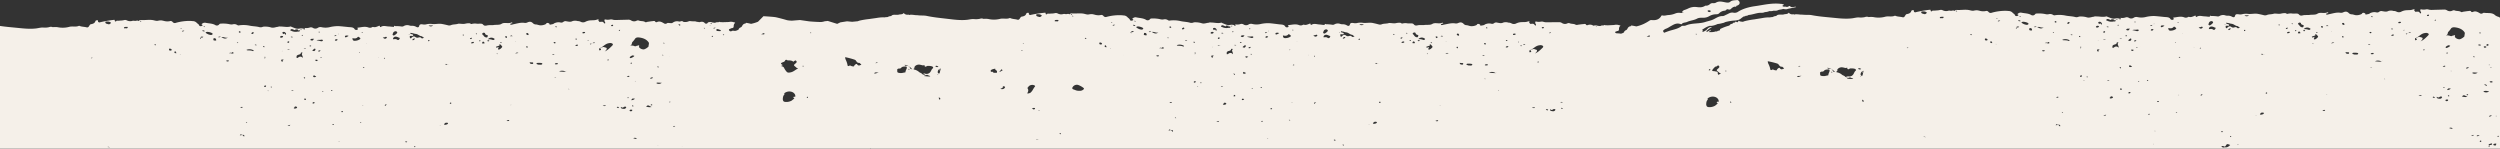 <svg xmlns="http://www.w3.org/2000/svg" width="1920.759" height="114.194" viewBox="0 0 1920.759 114.194">
  <rect x="0" y="0" width="1920.759" height="114.194" fill="#333333" stroke="none"/>
  <path id="Tracciato_35689" data-name="Tracciato 35689" d="M-110.428-807.423a.782.782,0,0,1,.57-.333h0a2.466,2.466,0,0,0-.018.333H1141.709V-908.008a3.889,3.889,0,0,0-1.249-.7,7.394,7.394,0,0,1-2.491-1.186c-2.218-2.249-5.5-1.46-8.342-1.87a1.472,1.472,0,0,0-1.127.281,2.057,2.057,0,0,1-2.491-.1c-1.508-.851-3.093-1.815-5.149-.851-.51.247-1.161.058-1.264-.181-.453-.984-1.4-.586-2.147-.524-1.463.136-2.913.39-4.365.6a1.249,1.249,0,0,1-1.3.123c-1.4-1.036-3.386-.518-4.912-1.2a2.172,2.172,0,0,0-1.7.162,4.144,4.144,0,0,1-4.258-.287,3.834,3.834,0,0,0-2.154-.521c-2.96.091-5.914.146-8.882.242a9.84,9.84,0,0,1-2.5-.136,4.468,4.468,0,0,1-.473-.116,4.111,4.111,0,0,0-2.041-.143,8.72,8.72,0,0,1-3.5.023c-.188-.028-.373-.068-.569-.114a1.378,1.378,0,0,0-.182,1.517c.2.524.825,1.044.226,1.716-.927-.3-1.038-1.453-2.3-1.4-.352.011-.7.028-1.046.045-1.18.4-1.146-.569-1.634-.916-.363-.248.1-.418.469-.472a1.293,1.293,0,0,0-.738-.4,2.374,2.374,0,0,0-.551-.045c-1.556.754-3.172.569-4.669.689a10.31,10.31,0,0,0-4.343,1.018,3.9,3.9,0,0,1-3.914.034,4.724,4.724,0,0,0-2.206-.463,6.627,6.627,0,0,0-3.962,0c-1.544.873-3.186.373-4.768.13a2.584,2.584,0,0,0-2.125.363,2.5,2.5,0,0,1-2.088.636,6.926,6.926,0,0,0-4.058.161,8.7,8.7,0,0,0-.962.373c-1,.951-2.3.737-3.241,1.13-.41.17-.255-.652-.717-.974a3.408,3.408,0,0,0-1.131-.415,1.1,1.1,0,0,0-.946.31,2.837,2.837,0,0,0-.384.529,8.246,8.246,0,0,1-4.557.991,5.961,5.961,0,0,1-.861-.16c-.264-.065-.511-.139-.777-.213-.226-.046-.443-.111-.672-.168a4.945,4.945,0,0,0-.765-.12,3.14,3.14,0,0,1-2.371-.978c-1.316-1.254-2.487-1.388-4.3-.534a3.8,3.8,0,0,1-2.13.31c-3.185-.472-5.99.626-8.944,1.127-.221.042-.414.213-.635.23-.5.048-1.18.272-1.4-.248-.218-.489.544-.506.894-.694a4.191,4.191,0,0,1,.809-.219.516.516,0,0,0-.2-.393.67.67,0,0,0-.621-.136c-2.062,1.013-4.291.085-6.361.557-.965.219-1.452.788-2.376,1.013-1.786.421-3.611.108-5.345.5h-1.79c-.649.023-1.315-.005-1.947.068-1.408.162-2.7.991-4.007-.563a2.029,2.029,0,0,0-1.341-.6c-1.2-.1-2.384.085-3.359,0a9.27,9.27,0,0,0-3.877.165c-.78.265-1.05-.438-1.731-.494a11.059,11.059,0,0,0-3.326.33c-1.852.418-3.626-.122-5.418.015-1.823.674-3.859.353-5.555,1.089a3.543,3.543,0,0,1-2.392.091c-1.489-.356-3.034-.727-4.583-1-2.51-.438-4.964.313-7.433.04a12.023,12.023,0,0,0-4.384.2,6.07,6.07,0,0,1-2.565.146c-1.22-.191-2.723-.416-3.05,1.115-.248,1.129-1.124,1.4-2.34.692a6.294,6.294,0,0,0-3.334-.777,4.545,4.545,0,0,1-1.578-.162,5.384,5.384,0,0,0-4.709.421,2.33,2.33,0,0,1-1.7.266,28.219,28.219,0,0,0-4.629-.273c-.98-.544-1.073-.028-1.11.552-1.368.04-2.743-.265-4.006-.293-1.93-.04-4.051-.933-5.929.272-.262.174-.8.4-.835-.213-.145-1.138-.862-.427-1.415-.253-1.187.438-2.325,1.035-3.774.563a1.133,1.133,0,0,0-.79.182,3.293,3.293,0,0,1-2.872.225c-2.738-1.047-5.33-.145-7.988.12-.272.028-.732.2-.488.4.687.574.51.962-.259,1.311a1.833,1.833,0,0,1-1.825-.454c-.81-1.724-3.245-1.536-4.6-1.672-2.617-.259-5.265-.589-7.925-.748a28.267,28.267,0,0,0-6.069.649,13.857,13.857,0,0,1-6.764.2,3.727,3.727,0,0,0-2.828.4,3.441,3.441,0,0,1-3.833.142,2.923,2.923,0,0,0-2.783-.213,7.986,7.986,0,0,1-3.6.225c-.237.416.48.72.037,1.078-.321.058-.635.126-.946.194-.014-.231.858-.552,0-.677a6.186,6.186,0,0,0-2.768-.174c-2.325.657-4.162-.416-6.076-1.115-.411-.151-.784-.524-1.242-.393-2.325.674-4.629.074-6.937.017-.851.04-1.741-.259-2.532.213-1.752.091-3.334,1.048-5.265.507a15.611,15.611,0,0,0-4.911-.675,4.424,4.424,0,0,0-1.564.182,3.983,3.983,0,0,1-2.6.23c-2.48-.7-5.156-.609-7.662-1.18a23.184,23.184,0,0,0-8.5-.108c-.465-.168-.606-.218-.743-.272a4.081,4.081,0,0,0-3.415-.629,5.674,5.674,0,0,1-2.749-.1,23.965,23.965,0,0,0-6.557-.4,1.378,1.378,0,0,0-1.09.381,2.321,2.321,0,0,1-3.21.691l-.072-.048c-2.162-1.249-4.831-1.133-7.261-1.668a3.037,3.037,0,0,0-2.269.379,3.693,3.693,0,0,0-.577.393c-.181.156-.551.4-.17.563,1.15.484.507.908-.128,1.141-.666.254-1.652.114-1.823-.453-.292-.973-1.416-1.389-2.026-2.137a4.3,4.3,0,0,0-3.042-1.195c-.158-.022-.306-.045-.465-.054-.537-.045-1.069-.074-1.586-.091a38.384,38.384,0,0,0-10.771,1.462,2.152,2.152,0,0,1-2.5-.58,1.941,1.941,0,0,0-2.262-.674,9.88,9.88,0,0,1-4.613-.248c-.525-.116-1.046-.236-1.563-.333-.248-.023-.47-.023-.68-.023a8.126,8.126,0,0,0-1.989.234c-1.534.386-2.931-.3-4.4-.5-2.828-.388-5.651.16-8.487.005a2.328,2.328,0,0,0-2.187.788c-.951-.859-2.067.068-3.087-.181a3.758,3.758,0,0,0-.8-.106,3.3,3.3,0,0,0-.78.083,5.766,5.766,0,0,1-4.41-.363,3.006,3.006,0,0,0-2.04-.2,11.532,11.532,0,0,1-2,.327c-.9.017-1.855.181-2.8.173-.454,0-.831-.181-1.213.259-.562.643-1.205.193-1.175-.265.044-.928-.432-.657-1.231-.6A87.17,87.17,0,0,0,692.26-912.1l-.828-.494c-.085-.569.148-1.362-.928-1.249-.65.225-1,.363-1.053.552-.4,1.467-1.5,2.194-3.456,2.492-.883.136-1.186,1.18-1.718,1.83a1.414,1.414,0,0,1-1.719.569c-1.749-.446-3.678-.35-5.341-1.07a.775.775,0,0,0-.521-.051c-2.318,1.089-4.979.086-7.407.783a19.562,19.562,0,0,1-9.137.218,16.679,16.679,0,0,0-3.518.029,3.777,3.777,0,0,0-2.864,0,14.657,14.657,0,0,1-4.255.3c-1.929-.182-3.729.426-5.562.646-5.441.672-10.851-.083-16.078-.577-4.941-.475-10.016-.891-14.936-1.853-2.162-.418-4.629-.063-6.923-.384-.483-.011-.95-.017-1.434-.034-.173,0-.358,0-.532-.006a23.471,23.471,0,0,0-3.5-.259,3.727,3.727,0,0,0-1.021.273c-.558-.49-1.308-.091-1.988-.231a3.286,3.286,0,0,1-2.292-1.289c-.931,1.48-2.975.88-4.306,1.531-.233-.011-.454-.018-.691-.018s-.484-.005-.717-.011c-1.18.075-2.451-.139-3.378.58-.363.3-.484.4-.6.495-.258.028-.521.057-.761.1-.211.04-.41.085-.606.128a2.952,2.952,0,0,0-.839.373c-.717.484-1.734.082-2.465.506a14.29,14.29,0,0,0-1.779-.028,31.865,31.865,0,0,0-4.129.5c-2,.356-4.013.635-6.009.99a63.176,63.176,0,0,0-7.392,1.334,10.869,10.869,0,0,0-1.475.545c-1.171-.12-2.429-.035-3.449-.962-.277,1.044-.3,1.733-1.906.938-.861-.432-.4.806-1.149.627a1.433,1.433,0,0,0-1.452.774c-.787.3-1.816.344-2.148,1.149a2.847,2.847,0,0,1-1.264.62,37.971,37.971,0,0,0-5.555,2.1.962.962,0,0,0-.732,1.1c-.207.157-.4.31-.591.466a4.062,4.062,0,0,0-1.223.2c-.532.806-1.711.148-2.34.655a14.418,14.418,0,0,1-4.665.219c.4-.288.687-.484.95-.675a.944.944,0,0,0,.7-1.089,1.93,1.93,0,0,0-1.089.788,1.8,1.8,0,0,0-1.331.777,7.031,7.031,0,0,1-.987-.344,2.505,2.505,0,0,0-.237-.116,8.882,8.882,0,0,0,1.464-1.013,12.046,12.046,0,0,1,2.624-1.753c.2-.091.4-.2.621-.287a3.54,3.54,0,0,0-3.493,1.235,7.888,7.888,0,0,1-3.423,2.29c-.211-.04-.433-.091-.628-.12a1.7,1.7,0,0,1-.255-.056c.473-.2.95-.444.695-.7-1-1.007.2-1.113.765-1.519a16.826,16.826,0,0,1,4.037-2.049c.169-.056.336-.123.506-.173a9.222,9.222,0,0,0,1.308.034,5.245,5.245,0,0,0,.847-.108,15.638,15.638,0,0,0,3.511-1.13c.152-.056.3-.125.454-.182.247,0,.491-.045.746-.071,1.427-.159,2.742-.62,4.14-.891a.543.543,0,0,0,.414-.344,35.963,35.963,0,0,1,7.976-1.361,11.808,11.808,0,0,0,2.295-.384,5.7,5.7,0,0,0,2.055-.99A21.208,21.208,0,0,1,560.738-909a3,3,0,0,0,.51-.017,1.279,1.279,0,0,0,.883-.438,3.468,3.468,0,0,0,2.226-.649c2.864-.225,5.446-1.317,8.275-1.648,1.475-.051,2.995.123,4.313-.586a8.545,8.545,0,0,0,2.71-.478,3.23,3.23,0,0,0,.58-.288,8.32,8.32,0,0,0,3.485-.3c.584.028,1.172.04,1.764.062.38-.1.717-.162,1.061-.246,1.4-.788,3.068-.581,4.391-1.18,1.918.369,2.75.415,3.571-.029l6.381-1.367a.475.475,0,0,0-.3-.254c-1.482-.122-3.208,1.059-4.427-.544-.126-.156-.614.034-.936.218a8.783,8.783,0,0,1-1.412.545c-.806-.552-1.833-.117-2.734-.381-.577-.176-.908-.518-.525-.743,2.269-1.289-.363-.93-.717-1.317-.17,0-.336.011-.506.011-6.967-.879-13.383.828-19.878,1.733-4.927.686-9.688,2-13.627,4.609a4.83,4.83,0,0,1-3.23.387c-2.244-.353-3.568.845-5.138,1.491-.972.4-1.951,1.138-2.961,1.127-3.482-.046-5.518,2.059-8.275,3.049-1.668.6-3.46.963-5.105,1.5-4.8,1.554-10.271.649-14.87,2.675a4.747,4.747,0,0,1-2.087.253,3.968,3.968,0,0,0-.577.006,1.4,1.4,0,0,0-.65.213c-2.179,1.773-5.09,2.47-7.751,3.192-1.967.532-3.8,1.255-5.651,1.941a2.966,2.966,0,0,1-.9-1.565.843.843,0,0,0,.285-.19,4.773,4.773,0,0,1,2.228-1.42,17,17,0,0,0,2.839-1.53c2.431-1.277,4.8-3.268,8.312-1.907.377.118.621.106.766-.1.916-1.271,2.823-1,4.084-1.594,2.392-1.141,5.293-1.254,7.559-2.5,1.471-.817,3.19-.731,4.8-.737a8.551,8.551,0,0,0,4.517-1.118,10.753,10.753,0,0,1,5.441-1.525,4.246,4.246,0,0,0,1.338-.182,2.285,2.285,0,0,0,1.009-.623,6.545,6.545,0,0,1,4.266-1.966,1.633,1.633,0,0,0,1.108-.589,1.35,1.35,0,0,1,1.538-.43,1.941,1.941,0,0,0,2.4-.622,5.483,5.483,0,0,1,2.476-1.443c.218,0,.447.028.665.046a1.323,1.323,0,0,0,.817-.163c-.118-.156-.272-.3-.358-.406,2.206-.567,3.207-1.608,2.654-3.2a2.537,2.537,0,0,0-1.588-1.39c-2.144.294-4.11.091-5.515,1.362-1.123,1.007-2.85.6-4.188.333-2.406-.489-4.664-.985-6.886.387a3.669,3.669,0,0,1-2.062.321,3.278,3.278,0,0,0-2.421.732,4.366,4.366,0,0,1-3.552,1.206c-2.713,1.826-5.265,1.18-7.4.99a8.526,8.526,0,0,0-1.375-.005,12.077,12.077,0,0,0-4.143,1.061,20.342,20.342,0,0,1-2.939,1.212,3.139,3.139,0,0,0-1.947,1.5c-.489.794.38.369.709.432.111.1.223.181.336.281a10.132,10.132,0,0,1-2.417.091,7.219,7.219,0,0,0-3.976.484,16.623,16.623,0,0,1-5.447,1.175c-1.478.136-2.857.715-4.447.273-.6-.157-.809.443-1.042.8-1.362,2.151-3.737,3.125-6.93,2.786a2.636,2.636,0,0,0-1.83.384,33.888,33.888,0,0,1-4.868,2.734,28.325,28.325,0,0,1-5.307,1.75c-1.09-.247-2.233-.479-3.364-.652-.336-.051-.68-.045-.784.231-.078.181.233.19.418.247a2.97,2.97,0,0,0-3.063,1.9,2.535,2.535,0,0,1-1.69,1.385c-.188.19-.292.288-.388.387-.351.384-.691.766-.51,1.019a7.474,7.474,0,0,1-2.42,1.07c-.57-.09-1.141-.167-1.716-.222-1.172-.093-2.522.221-2.833-1.117a7.32,7.32,0,0,1,.769-.338c.285-.107.555-.235.824-.363.171-.01.336-.028.514-.05a3.074,3.074,0,0,0,.71-.37,9.331,9.331,0,0,0,.248-1.058,3.011,3.011,0,0,1,.765-2.319c.688-.715-.122-.569-.569-.643a6.417,6.417,0,0,0-3.925-.2c-1.718.091-3.43.176-5.152.265-.545-.1-1.143.005-1.7-.1a1.7,1.7,0,0,1-.573-.216c-.3.165-.392.248-.5.3a1.508,1.508,0,0,1-.747.075c-.473.017-.726.04-.965.062a2.106,2.106,0,0,0-.776.331c-.651.236-1.283-.091-1.93-.032-.2-.057-.41-.12-.628-.176a4.391,4.391,0,0,0-2.026-.174,2.672,2.672,0,0,0-.532.151,1.676,1.676,0,0,0-.473.063,4.454,4.454,0,0,0-4.3-.469c-.515.237-1.162.035-1.26-.206-.435-.992-1.393-.612-2.137-.564-1.466.109-2.92.335-4.376.516a1.251,1.251,0,0,1-.282.149c-.365-.019-.729-.054-1.092-.095-1.375-1-3.329-.55-4.818-1.246a2.17,2.17,0,0,0-1.7.13,4.144,4.144,0,0,1-4.251-.366,3.832,3.832,0,0,0-2.145-.562c-2.961.035-5.915.034-8.885.075a9.831,9.831,0,0,1-2.492-.183,4.546,4.546,0,0,1-.471-.125,4.113,4.113,0,0,0-2.037-.181,8.7,8.7,0,0,1-3.5-.043c-.188-.032-.372-.075-.567-.124a1.377,1.377,0,0,0-.21,1.513c.186.527.8,1.059.194,1.72-.922-.316-1.011-1.472-2.277-1.44-.351,0-.7.015-1.046.025-1.187.374-1.134-.59-1.616-.946-.359-.255.111-.416.478-.463a1.294,1.294,0,0,0-.731-.415,2.369,2.369,0,0,0-.55-.056c-1.57.725-3.182.51-4.681.6a10.334,10.334,0,0,0-4.361.937,3.9,3.9,0,0,1-3.914-.039,4.735,4.735,0,0,0-2.2-.505,6.625,6.625,0,0,0-3.961-.074c-1.559.844-3.192.313-4.77.041a2.576,2.576,0,0,0-2.131.323,2.5,2.5,0,0,1-2.1.6,6.924,6.924,0,0,0-4.061.085,8.828,8.828,0,0,0-.968.355c-1.016.932-2.312.694-3.262,1.068-.413.163-.243-.656-.7-.986a3.425,3.425,0,0,0-1.123-.437,1.1,1.1,0,0,0-.952.293,2.826,2.826,0,0,0-.394.522,8.25,8.25,0,0,1-4.575.9,5.825,5.825,0,0,1-.858-.176c-.262-.07-.507-.148-.772-.227-.225-.05-.442-.119-.669-.181a4.95,4.95,0,0,0-.763-.134,3.138,3.138,0,0,1-2.352-1.022c-1.293-1.279-2.461-1.435-4.288-.615a3.812,3.812,0,0,1-2.135.27c-3.177-.532-6,.514-8.964.958-.222.039-.418.206-.64.219-.5.039-1.185.25-1.4-.274-.209-.493.554-.5.907-.677a4.08,4.08,0,0,1,.814-.2.522.522,0,0,0-.2-.4.671.671,0,0,0-.619-.148c-2.08.975-4.292.005-6.37.438-.969.2-1.467.761-2.395.968-1.793.388-3.612.041-5.353.4l-1.789-.034c-.651.011-1.315-.03-1.949.032-1.411.135-2.72.939-3.995-.639a2.027,2.027,0,0,0-1.33-.628c-1.2-.123-2.385.04-3.358-.064a9.263,9.263,0,0,0-3.88.093c-.785.25-1.041-.458-1.721-.527a11.05,11.05,0,0,0-3.332.268c-1.859.383-3.623-.191-5.417-.087-1.835.64-3.865.28-5.575.984a3.538,3.538,0,0,1-2.393.046c-1.482-.384-3.02-.783-4.563-1.084-2.5-.486-4.969.22-7.433-.1a12.029,12.029,0,0,0-4.387.12,6.042,6.042,0,0,1-2.567.1c-1.216-.213-2.715-.466-3.07,1.058-.269,1.125-1.15,1.379-2.353.648a6.285,6.285,0,0,0-3.319-.839,4.539,4.539,0,0,1-1.575-.192,5.385,5.385,0,0,0-4.716.333,2.326,2.326,0,0,1-1.705.233,28.282,28.282,0,0,0-4.623-.359c-.969-.563-1.071-.048-1.119.531-1.369.014-2.738-.316-4-.368-1.928-.076-4.032-1.009-5.933.161-.265.168-.8.38-.83-.229-.123-1.141-.854-.443-1.411-.28-1.194.416-2.343.992-3.783.493a1.129,1.129,0,0,0-.793.166,3.294,3.294,0,0,1-2.876.172c-2.718-1.1-5.326-.246-7.989-.031-.272.023-.736.189-.5.395.676.587.492.972-.284,1.307a1.836,1.836,0,0,1-1.816-.488c-.777-1.74-3.216-1.6-4.574-1.759-2.611-.308-5.252-.688-7.909-.9a28.324,28.324,0,0,0-6.08.535,13.852,13.852,0,0,1-6.767.074,3.729,3.729,0,0,0-2.834.346,3.443,3.443,0,0,1-3.835.07,2.922,2.922,0,0,0-2.779-.265,8,8,0,0,1-3.607.157c-.244.411.467.729.017,1.079-.322.051-.637.113-.949.176-.01-.231.868-.536.013-.677a6.182,6.182,0,0,0-2.765-.226c-2.336.614-4.153-.493-6.054-1.229-.407-.158-.773-.538-1.234-.416-2.337.63-4.63-.013-6.937-.113-.851.024-1.735-.292-2.535.165-1.753.058-3.353.985-5.273.408a15.606,15.606,0,0,0-4.9-.766,4.409,4.409,0,0,0-1.567.152,3.989,3.989,0,0,1-2.606.181c-2.466-.749-5.143-.705-7.638-1.323a23.173,23.173,0,0,0-8.493-.268c-.463-.176-.6-.23-.739-.286a4.08,4.08,0,0,0-3.4-.693,5.67,5.67,0,0,1-2.747-.148,24.012,24.012,0,0,0-6.548-.527,1.378,1.378,0,0,0-1.1.361,2.322,2.322,0,0,1-3.222.631l-.071-.05c-2.138-1.289-4.81-1.223-7.229-1.8a3.032,3.032,0,0,0-2.276.335,3.759,3.759,0,0,0-.584.382c-.184.153-.558.391-.18.561,1.141.505.489.917-.15,1.138-.67.241-1.654.083-1.814-.488-.274-.978-1.39-1.415-1.985-2.174A4.294,4.294,0,0,0,84.1-909.76c-.159-.026-.306-.052-.465-.064-.535-.055-1.066-.094-1.584-.12a38.318,38.318,0,0,0-10.8,1.26,2.155,2.155,0,0,1-2.487-.627,1.941,1.941,0,0,0-2.249-.717,9.894,9.894,0,0,1-4.607-.334c-.523-.126-1.041-.256-1.557-.363-.247-.027-.469-.031-.679-.035a8.141,8.141,0,0,0-1.993.2c-1.541.358-2.925-.354-4.392-.586-2.82-.441-5.653.053-8.485-.154a2.328,2.328,0,0,0-2.2.746c-.934-.877-2.068.03-3.083-.239a3.683,3.683,0,0,0-.8-.12,3.253,3.253,0,0,0-.781.068,5.769,5.769,0,0,1-4.4-.446,3.009,3.009,0,0,0-2.037-.237,11.658,11.658,0,0,1-2,.289c-.9,0-1.859.147-2.8.121-.454-.014-.828-.2-1.217.236-.574.632-1.209.17-1.171-.287.062-.927-.419-.666-1.219-.623a87.224,87.224,0,0,0-10.809,1.748l-.818-.51c-.075-.57.173-1.358-.9-1.266-.655.213-1.005.344-1.064.532-.427,1.46-1.545,2.165-3.5,2.427-.886.12-1.208,1.158-1.752,1.8a1.416,1.416,0,0,1-1.73.536c-1.739-.479-3.671-.419-5.32-1.17a.772.772,0,0,0-.52-.06c-2.337,1.045-4.979-.009-7.42.643a19.564,19.564,0,0,1-9.139.047,16.679,16.679,0,0,0-3.518-.038,3.782,3.782,0,0,0-2.864-.054,14.634,14.634,0,0,1-4.259.225c-1.926-.218-3.737.356-5.574.541-5.452.57-10.848-.286-16.064-.879-4.932-.567-10-1.078-14.9-2.132-2.153-.459-4.627-.15-6.914-.514-.483-.02-.95-.035-1.433-.062-.174,0-.359-.006-.532-.015a23.307,23.307,0,0,0-3.5-.324,3.667,3.667,0,0,0-1.025.253c-.549-.5-1.307-.116-1.984-.268a3.29,3.29,0,0,1-2.268-1.332c-.959,1.462-2.991.824-4.334,1.449-.233-.015-.453-.025-.69-.03s-.484-.014-.717-.024c-1.181.052-2.447-.186-3.388.516-.369.3-.491.387-.608.484-.259.023-.522.047-.763.088-.211.036-.412.078-.609.117a2.928,2.928,0,0,0-.845.357c-.726.47-1.735.05-2.475.46a14.249,14.249,0,0,0-1.777-.062,32.059,32.059,0,0,0-4.137.418c-2,.318-4.025.559-6.028.877a63.214,63.214,0,0,0-7.416,1.2,10.858,10.858,0,0,0-1.484.517l-4.354.424-3.917-.375-5.148.809-2.437,1.162-7.2-2.249-2.42.257a10.309,10.309,0,0,1-4.538.518c-2.716-.051-7.237-.437-7.237-.437l-7.226-1.042-6.047.49a21.632,21.632,0,0,1-3.918-.375c-.9-.319-6.907-1.941-8.712-2.277s-9.344-.779-9.344-.779l-4.176,4.236A28.394,28.394,0,0,1-202-903.3c-1.084-.268-2.223-.521-3.351-.715-.334-.057-.679-.058-.787.216-.082.18.228.2.412.255a2.972,2.972,0,0,0-3.1,1.838,2.529,2.529,0,0,1-1.715,1.353c-.192.187-.3.282-.4.38-.358.377-.705.752-.529,1.009a7.47,7.47,0,0,1-2.608,1.067,2.925,2.925,0,0,1-.363.026c-.762-.025-1.537-.344-2.271.035a1.486,1.486,0,0,1-2.075-.321,1.484,1.484,0,0,1-.14-.233c-.33-.726.548-1.025,1.27-1.3.287-.1.559-.225.831-.347.171-.008.336-.022.515-.042a3.049,3.049,0,0,0,.716-.356,8.881,8.881,0,0,0,.268-1.053,3.013,3.013,0,0,1,.809-2.3c.7-.7-.111-.572-.557-.654a6.426,6.426,0,0,0-3.921-.269c-1.719.058-3.433.111-5.156.168-.542-.116-1.143-.016-1.694-.132a1.693,1.693,0,0,1-.569-.226c-.3.159-.4.24-.508.294a1.51,1.51,0,0,1-.748.061c-.474.008-.727.026-.966.044a2.1,2.1,0,0,0-.783.316c-.655.224-1.28-.115-1.928-.068-.2-.061-.408-.128-.625-.188a4.382,4.382,0,0,0-2.022-.211,2.535,2.535,0,0,0-.535.14c-.255.013-.561-.028-.67.224a1.419,1.419,0,0,1-1.854.769,1.424,1.424,0,0,1-.566-.425c-1.348-1.44-2.841-.9-4.41-.578a.989.989,0,0,0-.631-.26c-.488-.026-.726-.013-.964-.035-.433-.181-.579-.252-.73-.3a8.942,8.942,0,0,0-1.507-.1,18.378,18.378,0,0,1-2.8-.188,2.6,2.6,0,0,0-1.5.265,6.983,6.983,0,0,1-3.85.315,1.733,1.733,0,0,0-1.933-.44,5.073,5.073,0,0,1-1.328.223,5.216,5.216,0,0,0-4.256.464c-.416.225-.807.488-1.2.751a23.93,23.93,0,0,1-2.781-.164,1.478,1.478,0,0,0-1.127.282,2.058,2.058,0,0,1-2.491-.1c-1.508-.85-3.093-1.815-5.149-.85a1.078,1.078,0,0,1-1.264-.182c-.453-.984-1.4-.586-2.147-.523-1.463.136-2.913.389-4.365.6a1.249,1.249,0,0,1-1.3.122c-1.4-1.035-3.386-.518-4.912-1.2a2.172,2.172,0,0,0-1.7.163,4.145,4.145,0,0,1-4.257-.287,3.839,3.839,0,0,0-2.155-.521c-2.96.091-5.914.145-8.882.241a9.8,9.8,0,0,1-2.495-.136,4.481,4.481,0,0,1-.473-.116,4.122,4.122,0,0,0-2.041-.142,8.72,8.72,0,0,1-3.5.022c-.188-.028-.373-.068-.569-.113a1.378,1.378,0,0,0-.182,1.517c.2.523.825,1.043.226,1.715-.927-.3-1.038-1.452-2.3-1.4-.352.011-.7.028-1.046.046-1.18.4-1.146-.57-1.634-.916-.363-.248.1-.419.469-.472a1.288,1.288,0,0,0-.738-.4,2.433,2.433,0,0,0-.551-.045c-1.556.754-3.172.569-4.669.689a10.324,10.324,0,0,0-4.343,1.018,3.9,3.9,0,0,1-3.914.035,4.736,4.736,0,0,0-2.206-.464,6.628,6.628,0,0,0-3.962,0c-1.543.873-3.186.373-4.768.131a2.58,2.58,0,0,0-2.125.363,2.5,2.5,0,0,1-2.088.635,6.917,6.917,0,0,0-4.058.162,8.417,8.417,0,0,0-.961.373c-1,.95-2.3.737-3.242,1.129-.41.171-.255-.652-.717-.973a3.389,3.389,0,0,0-1.131-.416,1.1,1.1,0,0,0-.945.311,2.742,2.742,0,0,0-.385.529,8.253,8.253,0,0,1-4.557.99,5.825,5.825,0,0,1-.861-.16c-.264-.065-.51-.138-.776-.213-.226-.045-.444-.111-.673-.168a4.932,4.932,0,0,0-.765-.12,3.138,3.138,0,0,1-2.371-.977c-1.316-1.255-2.487-1.389-4.3-.535a3.812,3.812,0,0,1-2.129.311c-3.186-.472-5.991.626-8.945,1.126-.221.043-.414.213-.635.231-.5.048-1.18.272-1.4-.248-.218-.489.544-.507.894-.7a4.112,4.112,0,0,1,.809-.218.516.516,0,0,0-.2-.393.667.667,0,0,0-.621-.137c-2.062,1.013-4.291.086-6.361.558-.965.219-1.452.788-2.376,1.013-1.786.421-3.611.108-5.344.5h-1.79c-.65.023-1.316-.006-1.948.068-1.408.161-2.7.99-4.007-.564a2.027,2.027,0,0,0-1.341-.6c-1.2-.1-2.384.085-3.359,0a9.237,9.237,0,0,0-3.877.165c-.78.265-1.05-.439-1.73-.5a11.065,11.065,0,0,0-3.327.331c-1.852.418-3.626-.123-5.418.014-1.823.674-3.859.353-5.555,1.089a3.543,3.543,0,0,1-2.392.091c-1.489-.356-3.034-.726-4.583-1-2.51-.439-4.964.313-7.433.04a12,12,0,0,0-4.384.2,6.071,6.071,0,0,1-2.565.145c-1.22-.19-2.723-.416-3.05,1.116-.248,1.129-1.124,1.4-2.34.691a6.294,6.294,0,0,0-3.334-.777,4.547,4.547,0,0,1-1.578-.161,5.384,5.384,0,0,0-4.709.421,2.33,2.33,0,0,1-1.7.265,28.334,28.334,0,0,0-4.63-.272c-.979-.545-1.072-.028-1.109.552-1.368.04-2.743-.265-4.006-.294-1.93-.04-4.051-.933-5.929.273-.262.173-.8.4-.835-.214-.144-1.138-.861-.426-1.415-.253-1.187.439-2.325,1.036-3.773.564a1.134,1.134,0,0,0-.791.181,3.29,3.29,0,0,1-2.872.226c-2.739-1.048-5.33-.146-7.988.119-.272.028-.732.2-.488.4.687.575.51.962-.259,1.312a1.837,1.837,0,0,1-1.825-.454c-.81-1.725-3.245-1.537-4.606-1.673-2.616-.259-5.264-.589-7.925-.748a28.329,28.329,0,0,0-6.068.649,13.858,13.858,0,0,1-6.764.2,3.727,3.727,0,0,0-2.828.4,3.442,3.442,0,0,1-3.833.143,2.92,2.92,0,0,0-2.783-.214,7.987,7.987,0,0,1-3.6.225c-.237.416.48.72.037,1.079-.321.057-.635.125-.946.193-.014-.23.858-.552,0-.677a6.186,6.186,0,0,0-2.768-.173c-2.325.657-4.162-.416-6.076-1.116-.411-.151-.784-.524-1.242-.393-2.325.675-4.629.074-6.937.017-.851.04-1.741-.258-2.532.214-1.752.09-3.334,1.047-5.264.506a15.59,15.59,0,0,0-4.912-.674,4.425,4.425,0,0,0-1.564.181,3.99,3.99,0,0,1-2.6.231c-2.48-.7-5.156-.609-7.662-1.18a23.163,23.163,0,0,0-8.5-.108c-.465-.168-.606-.219-.743-.272a4.081,4.081,0,0,0-3.415-.63,5.661,5.661,0,0,1-2.749-.1,24.042,24.042,0,0,0-6.557-.4,1.378,1.378,0,0,0-1.09.382,2.321,2.321,0,0,1-3.209.691l-.073-.049c-2.162-1.249-4.831-1.133-7.261-1.667a3.035,3.035,0,0,0-2.27.378,3.88,3.88,0,0,0-.576.393c-.181.156-.551.4-.17.564,1.151.484.507.908-.129,1.141-.665.253-1.651.113-1.822-.454-.292-.973-1.416-1.389-2.026-2.137a4.3,4.3,0,0,0-3.042-1.194c-.159-.023-.307-.045-.465-.055-.537-.045-1.069-.074-1.586-.09a38.384,38.384,0,0,0-10.771,1.462,2.154,2.154,0,0,1-2.5-.58,1.94,1.94,0,0,0-2.262-.674,9.907,9.907,0,0,1-4.613-.248c-.525-.116-1.046-.236-1.563-.333-.248-.023-.469-.023-.68-.023a8.176,8.176,0,0,0-1.989.233c-1.534.387-2.931-.3-4.4-.5-2.827-.387-5.651.16-8.487.006a2.328,2.328,0,0,0-2.187.788c-.951-.86-2.067.068-3.086-.182a3.771,3.771,0,0,0-.8-.105,3.246,3.246,0,0,0-.78.083,5.766,5.766,0,0,1-4.41-.364,3.006,3.006,0,0,0-2.04-.2,11.536,11.536,0,0,1-2,.326c-.9.018-1.855.182-2.8.174-.454-.006-.831-.182-1.213.259-.562.642-1.2.193-1.175-.266.044-.927-.432-.657-1.231-.6a87.384,87.384,0,0,0-10.774,1.952l-.828-.495c-.085-.569.148-1.361-.928-1.249-.65.225-1,.363-1.053.552-.4,1.468-1.5,2.194-3.456,2.493-.883.136-1.186,1.18-1.718,1.83a1.415,1.415,0,0,1-1.719.569c-1.748-.447-3.678-.351-5.341-1.07a.774.774,0,0,0-.521-.051c-2.318,1.089-4.979.085-7.407.782a19.548,19.548,0,0,1-9.137.219,16.68,16.68,0,0,0-3.518.028,3.777,3.777,0,0,0-2.864,0,14.621,14.621,0,0,1-4.255.3c-1.93-.181-3.729.427-5.562.646-5.441.672-10.851-.082-16.078-.577-3.9-.374-7.871-.723-11.791-1.32v94.235ZM1133.272-809c-.234.075-.454-.09-.374-.31.067-.2.277-.376.717-.409.11.068.4.19.4.3C1133.981-809.11,1133.541-809.088,1133.272-809Zm.417-1.07c-.292.1-.908,0-.74-.324.322-.649,1.279-.73,2-.978a.476.476,0,0,1,.641.207.486.486,0,0,1,.047.288C1135.419-810.13,1134.384-810.311,1133.689-810.07Zm-.495-21.965a1.616,1.616,0,0,1,2.146-.787c.023.01.045.021.067.033A3.31,3.31,0,0,1,1133.194-832.035Zm7.219,14.824c.207-.006.477,0,.418.272-.142.186-.182.445-.555.432l.007-.005c-.3-.017-.558-.159-.535-.418C1139.781-817.217,1140.135-817.2,1140.413-817.211Zm-1.542-15.441c.173.473-.052.518-.278.454C1138.383-832.681,1138.639-832.715,1138.871-832.652Zm-2.234,22.069c.127-.75,1.114-.517,1.709-.73.532-.191.443.241.591.446-.5.336-.1,1.216-1.12,1.042C1137.373-809.9,1136.508-809.951,1136.637-810.583Zm-.45-48.006h0c-.949.478-1.8.584-2.513-.245C1134.638-859.378,1135.493-859.479,1136.187-858.589Zm-1.367-11.6h.007c.492.454.141.535-.107.692C1134.251-869.987,1134.558-870.109,1134.82-870.189Zm-1.645-1.71h.008a.47.47,0,0,1,.591.157C1133.286-871.375,1133.061-871.433,1133.175-871.9Zm-1.146-15.8h.007c.525-.028.8.173.883.523.148.583-.583.554-.957.766-.584.076-.569-.233-.584-.507C1131.365-887.28,1131.3-887.676,1132.029-887.7Zm-.268,32.263c-.834-.4-1.468-.706-2.3-1.1C1131.143-857.114,1131.393-856.369,1131.761-855.438Zm-1.377-30.582.007,0c.13.006.78.086.81.529.029.382-.606.484-1.061.519a.747.747,0,0,1-.876-.529C1129.172-885.929,1129.483-886.06,1130.384-886.02Zm3,34.626.005,0a3.959,3.959,0,0,1-4.483.136C1130.377-852.264,1131.874-851.607,1133.382-851.394Zm-6.083,38.579h0a.843.843,0,0,1-.562.225c-.351.022-.635-.182-.562-.393.07-.273.166-.666.751-.62C1127.276-813.581,1127.424-813.4,1127.3-812.815Zm-.279-83.707c-.253.908-.865.516-1.439.218C1125.967-896.7,1126.506-896.573,1127.02-896.522Zm-1.1,9.1c.507-.015,1.031.076,1.009.545-.015.406-.539.216-.839.272-.492-.012-1.054-.04-1.024-.529C1125.084-887.5,1125.58-887.422,1125.919-887.425Zm.182,69.829v0c-.776.322-1.464.828-2.392.519C1124.345-818.059,1125.25-817.706,1126.1-817.6Zm-4.448-60.691h0a.6.6,0,0,1,.573.4.4.4,0,0,1-.514.231c-.251-.072-.6-.2-.635-.348C1120.99-878.287,1121.363-878.315,1121.653-878.287Zm-.693,12.329h0c1.127.028,2.244.1,3.56.153a3.567,3.567,0,0,1-4.037.392C1120.546-865.844,1120.771-865.964,1120.96-865.958Zm.883,48h0c-.861.671-1.408.879-2.214.586C1120.131-817.829,1120.735-817.868,1121.843-817.959ZM1098.5-854.02c-.148-.011-.388-.1-.411-.188-.051-.318.3-.3.584-.33.193.043.537-.052.5.213S1098.8-854,1098.5-854.02Zm3.419,6.4v0a1.591,1.591,0,0,0-.285-.839l.075-.006c.532-.022,1,.128,1.016.545C1102.742-847.447,1102.257-847.65,1101.921-847.621Zm-1.341-33.266a.593.593,0,0,1,.614-.389c.314.022.33.216.33.406a.518.518,0,0,1-.507.467c-.286-.005-.519-.225-.43-.484Zm3.337,27.334a4.007,4.007,0,0,1-2.85,1.118C1101.829-853.806,1101.906-853.846,1103.917-853.553Zm-.1-13.535a2.317,2.317,0,0,1,.454-.142C1104.438-866.869,1104.283-866.706,1103.817-867.088Zm.466,44.392c-.555-.148-1.1-.344-1.645-.495v-.006a2.133,2.133,0,0,1,1.608-.276v0a1.58,1.58,0,0,1,1.083.506C1105.036-822.63,1104.619-822.778,1104.283-822.7Zm8.19-24.813c1.359-1.266,1.361-1.267,4.2.339A8.731,8.731,0,0,1,1112.473-847.509Zm4.092-.974v0c-.3,0-.651-.04-.518-.373a.649.649,0,0,1,.864-.314.649.649,0,0,1,.356.433C1117.182-848.437,1116.843-848.472,1116.565-848.483Zm.592-21.5h0c.192-.051.469.022.469.293-.182.489-.81.563-1.323.726-.248.074-.688.045-.614-.259C1115.822-869.813,1116.6-869.828,1117.157-869.981Zm-15.019-27.31a13.731,13.731,0,0,0,1.848-2.307c.74-1.058,1.974-1.175,3.534-.956,2.982.427,5.271,1.474,6.8,3.523.776,1.03-.007,2.031.1,3.044.074.683-2.669,2.467-3.707,2.542a4.412,4.412,0,0,1-3.589-1.648.426.426,0,0,1-.111-.384c.769-2.131-1.249-.453-1.792-.782-.636.683-1.416.31-2.17.2-.278-.373-.717-.3-1.146-.253-.425-.364-1.031.133-1.574-.234C1102-895.021,1101.2-896.414,1102.138-897.291Zm-.383,10.591,0,0c.635-.35,1.1.133,1.659.156.152.635-2.684,1.98-3.005,1.8-.255-.146-.607-.507-.533-.649A4.456,4.456,0,0,1,1101.755-886.7Zm-1.931,42.166c.088-.492.585-.641,1.169-.612.4.018.912-.051.88.427-.045.518-.514.776-1.12.879C1100.35-844.016,1099.736-844.042,1099.824-844.534Zm-.343-26.525.008-.007c.225.063.272.272.09.447-.5.489-1.112.341-1.906.2C1098.3-870.9,1098.786-871.225,1099.481-871.059Zm-6.307,23.793a.64.64,0,0,1,.194.1,1.315,1.315,0,0,0,1.858.093c.025-.022.049-.046.072-.07a1.9,1.9,0,0,1,1.748-.176,1.968,1.968,0,0,1,.2.363,1.773,1.773,0,0,1-1.793,1.2c-.949-.04-2.287-.168-2.36-1.084A.791.791,0,0,1,1093.174-847.266Zm-.846-59.207a.823.823,0,0,1,.209.025l.007,0c-.134.495-.4.9-1.024.8A.817.817,0,0,1,1092.328-906.473Zm-1.336,59.1v0a.691.691,0,0,0,.732.495c-.067.117-.1.258-.21.33a.779.779,0,0,1-1.061-.048,1.529,1.529,0,0,0-.554-.344A1.447,1.447,0,0,1,1090.992-847.374Zm-9.743-.648v0a2.127,2.127,0,0,1-2.07-.387c.972-.034,1.579-.085,2.192-.057C1081.481-848.457,1081.489-848.1,1081.249-848.022Zm1.742-34.843c-.076-.363-.344-.741.3-.92a.62.62,0,0,1,.406.18C1083.823-883.163,1083.523-882.956,1082.991-882.865Zm1.787,33.622a.424.424,0,0,1-.285-.23c.09.08.2.156.286.23Zm1.763-61.112h.008c.306-.028.584.045.613.339.045.432-.233.674-.79.719a.783.783,0,0,1-.825-.4A1.205,1.205,0,0,1,1086.541-910.355Zm-10.09,18.465c.08-.173.162-.416.328-.478,2.809-.923,4.11-3.523,7.422-3.884a3.2,3.2,0,0,1,2.325.323c.831.581.285,1.255-.074,1.6-1.7,1.676-3.327,3.449-5.826,4.507a5.091,5.091,0,0,0,1.409-1.56,1.294,1.294,0,0,0,.169-.321,1.76,1.76,0,0,0,.068-.427c-.038-.349-.344-.635-1.054-.765a7.283,7.283,0,0,1-1.176-.4,4.546,4.546,0,0,0-2.007.56c-.453.287-1.168.435-.569.845,1,.991-.24.968-.643,1.239l-.052.022A1.13,1.13,0,0,1,1076.451-891.89Zm-3.763-4.9h0a.355.355,0,0,1,.407.295c0,.014,0,.029,0,.044-.041.062-.118.082-.17.139a7.7,7.7,0,0,0-1.438.114l-.025.017-.022-.045C1071.627-896.673,1072.175-896.723,1072.688-896.786Zm-1.968.968a4.7,4.7,0,0,0-.767.676,7.38,7.38,0,0,1-.673-.649A8.657,8.657,0,0,1,1070.72-895.818Zm-2.4-2.869c-.022.358-.273.518-.726.571C1067.583-898.5,1067.761-898.715,1068.315-898.687Zm-3.581-6.168v-.005c.4.023.862-.028.908.478-.248.467-.835.564-1.412.61-.388.025-.726-.108-.658-.47C1063.666-904.734,1064.132-904.873,1064.734-904.855Zm-4.56,10.194a.531.531,0,0,1,0,.088v-.005a1.906,1.906,0,0,1-1.445.49c-.3-.011-.658-.079-.485-.39.255-.466.883-.569,1.452-.62A.461.461,0,0,1,1060.174-894.661Zm-1.479-5.1v0c.262.145.731.133.7.489-.022.241-.329.208-.536.208-.272.011-.621.04-.665-.265C1058.166-899.572,1058.359-899.728,1058.695-899.757Zm-5.249,39.2a.809.809,0,0,1-.572-.767A1.277,1.277,0,0,1,1053.446-860.56Zm-1.77-14.4c.022.06.067.146.082.2-.082-.017-.17-.028-.285-.045A2.477,2.477,0,0,1,1051.676-874.962Zm-.81.756a41.312,41.312,0,0,1-5.238-.333A5.326,5.326,0,0,1,1050.866-874.206Zm-7.455,4.679a2.561,2.561,0,0,1-1.452-.11,2.4,2.4,0,0,1,1.478.1Zm1.209-10.911v0c-.066.586-.765.406-1.18.484-.41-.083-1.068.119-1.009-.353.059-.581.89-.474,1.411-.626C1044.388-881.095,1044.657-880.736,1044.62-880.438Zm-1.3-28.808c.373.028.418.259.432.495-.074.142.03.421-.336.333-.314-.08-.628-.259-.613-.569C1042.824-909.217,1043.086-909.257,1043.32-909.246Zm-1.258,12.172h0c.462-.012.806.143.869.507.051.272-.24.446-.5.466a.862.862,0,0,1-.987-.6C1041.39-896.9,1041.734-897.062,1042.062-897.074Zm.126,9.427h0a1.955,1.955,0,0,1-1.844.355C1040.858-887.889,1041.441-887.678,1042.188-887.647Zm-12.29,6.569h0c.174.006.352,0,.532,0,.913-.011,2.369.028,2.326.652-.074.939-1.527.72-2.514.726a1.143,1.143,0,0,1-.513-.045,9.05,9.05,0,0,0-1.032-.3,1.376,1.376,0,0,0-.292-.147.372.372,0,0,1-.119-.322C1028.368-881.095,1029.211-881.1,1029.9-881.078Zm-6.456-.51c.71.427,1.923-.344,2.355.583a.955.955,0,0,1-.607.788c-.328-.035-.651-.077-.972-.091a1.739,1.739,0,0,1-.558-.171,1.1,1.1,0,0,1-.562-1.095A.425.425,0,0,1,1023.442-881.588Zm-2.468-11.192a.642.642,0,0,1-.558-.64.484.484,0,0,1,.478-.49h.007c.513.035.561.4.569.72C1021.455-892.936,1021.373-892.683,1020.974-892.78Zm.187-11.236v0c.9.026.846.617,1.038,1.033-.044.288,0,.672-.544.524-.591-.156-1.265-.319-1.242-.968C1020.421-903.814,1020.669-904.033,1021.161-904.016Zm-8.823,6.181a2.124,2.124,0,0,1,.122.265,5.061,5.061,0,0,1-.525-.163A2.764,2.764,0,0,0,1012.338-897.835Zm2.045,9.146h0c-.891.154-1.483.254-2.451.424C1012.738-888.95,1013.236-889.318,1014.383-888.689Zm-5.892,40.081a1.291,1.291,0,0,0-.248-.091.86.86,0,0,1,.747-.08A4.888,4.888,0,0,1,1008.491-848.608Zm1.434-53v0h-1.973C1008.953-902.357,1008.953-902.357,1009.925-901.608Zm-3.286,64.426h.155c.277.028.529.128.545.363-.007.242-.244.338-.537.373-.188.028-.377.074-.569.105a6.279,6.279,0,0,0-1-.285A4.2,4.2,0,0,1,1006.639-837.182Zm-1.7-64.353v.005c.517.017.732.236.687.629-.066.327-.262.742-.71.609a1.326,1.326,0,0,1-.726-.857C1004.108-901.483,1004.562-901.546,1004.939-901.535Zm-13.059,3.7a1.231,1.231,0,0,1-1.527-.208c.5-.282.951-.652,1.544-.259A.4.4,0,0,1,991.88-897.835Zm6.3,9.852a1.55,1.55,0,0,1-.085.29c-.225-.369-.359-.506-.363-.635-.015-.219.248-.208.454-.2Zm3.416-8.425v0a.793.793,0,0,1-1.078-.315.777.777,0,0,1-.087-.249C1001.028-897.142,1001.261-896.8,1001.6-896.408Zm-3,2.408,0,0c.441-.3,1.69-.054,1.09-1.024-.038-.054.292-.3.488-.341.373-.056,1.944,1.716,1.8,2.021a5.784,5.784,0,0,1-2.2,1.928,1.3,1.3,0,0,1-.824.006c-.469-.151-.233-.421-.126-.692.155-.378.251-.77.388-1.2-.747.1-1.5.928-1.951.259C996.814-893.736,998.13-893.668,998.6-894Zm-3.341-6.044,0,0c.418.225,1.09.461.784.865a1.247,1.247,0,0,1-1.6.4,8.128,8.128,0,0,0-3.555-.4A3.5,3.5,0,0,1,995.259-900.044Zm-7.988-4.126,0,.005c.587-.3,1.489.125,1.5.363.008.961.862,1.158,1.719,1.417.307.09.495.241.347.747-.07.182-.129.743-.517.985a2.387,2.387,0,0,1-1.49-.23c-1.082-.484-1.23-1.582-2.269-2.171C986.248-903.231,986.809-903.933,987.271-904.17Zm-.763,7.743c.14-.322.207-1.031,1-.919.573.091.717.654.817,1.007.116.486-.564.267-.908.346v0C987.042-896.08,986.235-895.844,986.508-896.427Zm-1.769-1.989,0,0a.35.35,0,0,1,.44.226.355.355,0,0,1,.014.065c.034.272-.152.412-.488.441-.218-.034-.484-.034-.484-.281S984.455-898.374,984.739-898.416Zm-2.879-5.529,0,0c.721.316.466.614.218,1.035C981.712-903.281,981.616-903.6,981.86-903.945Zm-1.7,7.344c-.289.469-1,.43-1.568.552-.277.068-.591-.156-.5-.416.2-.563.908-.649,1.5-.748C980.03-897.291,980.164-896.983,980.164-896.6Zm-1.39-3.776c-.307.558-.321,1.116-1.186,1-.182-.028-.489-.3-.454-.342C977.392-900.174,977.931-900.309,978.774-900.377Zm-6.8-2.464c.3.062.529.181.521.444-.007.225-.255.272-.483.272-.277-.012-.418-.168-.418-.356S971.682-902.828,971.976-902.841Zm-10.112,52.429.03-.068a1.131,1.131,0,0,1,.38-.12c.329,0,.57.194.577.427.015.316-.277.487-.65.541a.611.611,0,0,1-.551-.37C961.724-850.138,961.8-850.275,961.864-850.412ZM960.7-879.806l.007.011a.5.5,0,0,1-.07.151,2.194,2.194,0,0,1-.236-.157C960.5-879.8,960.6-879.8,960.7-879.806Zm-2-.519a9.374,9.374,0,0,1,1.109.36h0c-.022.114-.037.214-.059.327-.48-.023-.956-.051-1.445-.074A.665.665,0,0,1,958.7-880.325Zm-1.176,46.176c.262-.827,1.061-1.03,2.025-.965.3.023.831.171.758.454-.182.737-1.02.939-1.841,1.107a5.26,5.26,0,0,1-.532.051c-.277-.046-.587-.051-.7-.305C957.337-833.918,957.484-834.025,957.529-834.149Zm-3.693,1.135a1.519,1.519,0,0,1,.876-.259h.091a2.521,2.521,0,0,1-.967.26Zm-7.026-76.824h2.029a2.472,2.472,0,0,1-3.449.052C945.86-909.8,946.336-909.817,946.81-909.838Zm-1.756,11.612a.6.6,0,0,1,.7-.462c.28.02.3.231.272.479a.626.626,0,0,1-.635.466c-.4.007-.4-.274-.331-.483Zm-10.275,81.945a2.7,2.7,0,0,1-.469-.575c-.082-.213.137-.315.432-.3.24.12.544.248.48.507C935.171-816.507,934.923-816.416,934.779-816.281Zm-1.3-82.232c-.307-.018-.651-.028-.584-.248a1.865,1.865,0,0,1,1.441-1.071c.211-.051.57.017.489.23A1.978,1.978,0,0,1,933.482-898.513Zm6.26,88.355c.145-.333.607-.406.98-.546a.727.727,0,0,1,.322.057A9.906,9.906,0,0,1,939.742-810.158Zm-8.319-91.664h0a1.817,1.817,0,0,0,.531,0c.545-.12,1.453.339,1.6-.349.155-.657-.621-.908-1.362-1.025-.554-.083-.942-.321-.794-.748.2-.529.7-.045,1.017-.033,1.016.033,2.1.551,2.841.6,1.989.125,2.865,1.587,4.68,1.8.606.068,1.016.833,2,1.089-.988.572-1.634.893-2.347.111-.555-.595-1.39-.353-2.111-.182a2.158,2.158,0,0,1-2.069-.3c-1.271-1.024-2.255-.444-3.124.438-.2.205-.3.6-.746.47-.779-.254-.454-.863-.592-1.335C930.85-901.638,930.909-901.834,931.423-901.822Zm-.643-1.15h0a.487.487,0,0,1-.688-.04l-.007-.008C930.684-903.336,930.677-903.1,930.78-902.972Zm-.513,94.058c.2-.168.476-.3.591-.5,1.105-1.8,1.12-1.806,3.589-.794-1.11,1.03-2.111,2.094-4.176,1.761a3.833,3.833,0,0,1-1.578.162,2.959,2.959,0,0,1-.408-.375h0a7.168,7.168,0,0,0-.776-.691A4.06,4.06,0,0,1,930.267-808.914Zm-2.633-11.806c.555-.227.935.083,1.368.325-.454.208-.85.6-1.368.128C927.483-820.4,927.35-820.6,927.634-820.72Zm-4.491-79.037c-.336.577-.551,1.412-1.83.956-.9-.908-2.147-.416-3.259-.478-.052-1.412,1.338-2.3,2.865-1.841a5.915,5.915,0,0,1,1.27.495C922.582-900.394,923.576-900.468,923.143-899.757ZM917.724-903c.337-.847.363-1.838,1.675-2.269a1.444,1.444,0,0,1,1.452.171.868.868,0,0,1,.433.731c.037.544-2.081,2.29-2.75,2.25-.731-.245-.934-.567-.8-.883ZM911.083-884.6a1.179,1.179,0,0,1,.562-.472,5.034,5.034,0,0,0,.178.737l-.2.034C911.26-884.2,910.98-884.395,911.083-884.6Zm1.037,36.612c-.232-.108-.41-.248-.387-.524a.837.837,0,0,1,.044-.145l.058-.113a.749.749,0,0,1,.717-.344,2.053,2.053,0,0,1,.825.247A1.689,1.689,0,0,0,912.12-847.991Zm-.431-52.818h0c.535-.19,1.038-.574,1.523-.028.292.316-.111.66-.344.852a1.545,1.545,0,0,1-1.719.156,5.767,5.767,0,0,1-.964-.777A8.336,8.336,0,0,0,911.689-900.809Zm-5.115,15.25c.14.074.231.154.159.25l-.166.113A1.194,1.194,0,0,1,906.574-885.559ZM898.069-895.8a4.623,4.623,0,0,0-.554.16l-.03-.006A.531.531,0,0,1,898.069-895.8Zm-5.7,6.928a1.2,1.2,0,0,1-.418-.168.77.77,0,0,1,.735-.293A.633.633,0,0,1,892.373-888.874Zm1.852,40.334a4.866,4.866,0,0,1,.525-.168.459.459,0,0,1,.492.134A9.088,9.088,0,0,1,894.225-848.54Zm1.812-28.911h0a2.175,2.175,0,0,1-1.205.16c.24-.213.387-.461.591-.635C895.782-877.86,896.052-877.724,896.037-877.451Zm-1.154-26.983h0c-.167.389-.528.454-1.075.017A1,1,0,0,1,894.883-904.434Zm-1.068,69.44h0c-.477.057-.942.248-1.19-.258C893.164-835.535,893.457-835.247,893.815-834.994Zm-2.9-65.907h0c.514-.594,1.061.12,1.52.419.658.4.688.859.11,1.271a7.116,7.116,0,0,1-4.036,1.146c-1.39.017-1.593-1.013-1.634-2.054C888.485-899.728,889.845-899.657,890.913-900.9Zm-9.791-.579c.037-.371.426-.561.858-.572h0a2.779,2.779,0,0,1,1.951.258c-.544.3-1.016.607-1.53.86-.329.153-.772.356-1.124.091A.7.7,0,0,1,881.122-901.48Zm-2.8,57.866c.1-.288.411-.4.78-.4.34.017.536.16.484.418-.07.342-.418.387-.784.371C878.5-843.233,878.207-843.31,878.317-843.614ZM876.7-821.065c.2.017.3.116.307.23a3.456,3.456,0,0,1-.7-.067l-.007,0c-.066-.011-.133,0-.2-.011A.732.732,0,0,1,876.7-821.065Zm-.861,10.313c-.839-.2-.714-.3-.363-.311.073.066.228.184.366.308Zm.109-92.814c.174.415,0,.523-.1.617C875.671-903.33,875.808-903.444,875.944-903.566Zm-2.261,5.363h0c-.521-.181-.221-.5-.066-.689.6-.685,1.257-.376,1.952-.013C875.058-898.4,874.625-897.873,873.683-898.2Zm1.038-4.339h0a1.78,1.78,0,0,1-1.616.922C873.124-902.69,874.185-902.155,874.721-902.542ZM872.7-834.121c-.207.376-.343.777-.942.675h0c-.118-.017-.321-.219-.288-.3C871.627-834.3,872.269-834.038,872.7-834.121Zm-2.265-25.74a.8.8,0,0,1,.847-.294l.1.048a1.723,1.723,0,0,1-.03.545,2.137,2.137,0,0,1-.536.014C870.559-859.548,870.334-859.665,870.437-859.861Zm-14.193,9.909c-.07-.023-.021-.507.134-.689.562-.612,1.024-.145,1.555.073l.011.071A1.445,1.445,0,0,1,856.244-849.952Zm1.537-20.157c-.469.04-1.149-.091-1.076-.649a.973.973,0,0,1,.74-.788,2.7,2.7,0,0,0,1.6.737A1.459,1.459,0,0,1,857.781-870.109Zm3.156-19.642c-.02,0-.041,0-.061-.006-.085,0-.272-.31-.232-.447.19-.659.983-.278,1.633-.692A1.248,1.248,0,0,1,860.937-889.751Zm1.521,4.248c.5.012.687.225.661.587h.005C862.421-884.714,862.421-884.714,862.458-885.5Zm3.2-.712c.044.017.037.023.037.023l-.066.005C865.667-886.187,865.659-886.215,865.659-886.215Zm-1.135,27.446c-.042.066-.318.072-.492.066-.225-.006-.454-.075-.432-.311a.409.409,0,0,1,.569-.09C864.332-859.014,864.653-858.987,864.524-858.769ZM861.012-905.1h.006c.484-.023.672.2.717.529C860.595-904.033,861.079-904.79,861.012-905.1Zm1.856,6.211h0c.3-.065,1.383-.091,1.246.615-.1.495-.843.657-1.412.586a25.633,25.633,0,0,0-3.437-.737C860.422-899.025,861.693-898.6,862.868-898.892Zm-3.8,15.364h0a5.933,5.933,0,0,1,1.508.364,5.349,5.349,0,0,0-.8.369c-.258.136-.162.231.007.328-.687.017-1.286-.086-1.452-.636C858.244-883.385,858.731-883.626,859.068-883.528Zm-.784-8.435h.005c.045.034.052.119.082.176-.1.017-.2,0-.307.017.1.009.211.009.322.014a.868.868,0,0,1,0,.706,2.164,2.164,0,0,1-.913.921c-.3-.057-.61-.085-.907-.14a4.876,4.876,0,0,0-.562-.264,4.937,4.937,0,0,1,1.293-1.13C857.56-891.856,857.875-892.277,858.284-891.963Zm-3.7-6.961c.444-.885,1.49-.65,2.835-.65-.8.626-.739,1.6-2.062,1.25C855.01-898.413,854.382-898.541,854.581-898.924Zm-.033,4.473v.005a.513.513,0,0,1,.61.321c-.037.308-.307.336-.61.331s-.635-.009-.635-.3S854.289-894.393,854.548-894.451Zm-5.13,24.593a1.176,1.176,0,0,1,.133-.234h0a.522.522,0,0,1,.606.2.544.544,0,0,1,.382.347,1.01,1.01,0,0,1-.4.544.729.729,0,0,1-.4-.662A1.291,1.291,0,0,1,849.418-869.858Zm.941,17.243c-.2-.074-.883.168-.384-.375.181-.2-.4-.683.366-.716.647-.023.726.446.787.747C851.208-852.563,850.7-852.637,850.359-852.615Zm.77-39.4v0c-.559.559-.908.108-1.793.023A3.133,3.133,0,0,1,851.129-892.014Zm-9.417,32.13a2.266,2.266,0,0,1-1.134.272,3.068,3.068,0,0,1-.644-.188.178.178,0,0,0-.052-.011c.492-.417,1.05-.244,1.833-.073Zm-2.266-41.139a1.246,1.246,0,0,1,1.675.225C840.44-900.707,839.962-900.558,839.446-901.023Zm3.479,55.015a1.1,1.1,0,0,1-1.2-.381c.363-.293.783-.625.816-1.075.154-.04.316-.074.458-.1a1.313,1.313,0,0,1,1.382.683C844.226-846.249,843.553-846.119,842.925-846.008Zm-.644-44.833.029-.012v.007l-.022.005Zm6.083-11.735v0c.3-.023.363.181.363.353s-.066.344-.7.363C847.825-902.425,848.087-902.555,848.364-902.576Zm-1.031-4.205v0c.169.051.521-.065.469.2-.052.248-.359.336-.658.319C846.716-906.731,847.033-906.764,847.333-906.781Zm-.14,18.184c.052-.489.569-.6,1.046-.416.75.282-.074.472-.148.709-.359,1.13.806,2.072.62,3.372-1.282-1.347-2.509-1.161-3.755-.1a1.35,1.35,0,0,1-.935.162l-.007-.006a3.524,3.524,0,0,1,.022-1.634,2.872,2.872,0,0,1,1.523-.873C846.383-887.63,847.108-887.792,847.193-888.6Zm-7.959-17.851v0a1.262,1.262,0,0,1,1.467-.517c.783.182,1.4.7,2.269.68.008-1.039.972-.347,1.486-.489.432,0,.7.125.562.494-.067.219.241.436.284.379.687-.845,1.039-.5,1.039.2.014.885-1.017.439-1.586.587a7.386,7.386,0,0,1-4.7-.535C839.608-905.823,838.891-905.891,839.234-906.448Zm-2.209,73.6c.672-.594,1.5-.295,2.107-.719C838.721-832.655,838.721-832.655,837.025-832.852Zm.58-64.768,0,0c.454-.042.684.063.707.344.044.433-.3.692-.78.805a.457.457,0,0,1-.568-.312.4.4,0,0,1-.016-.077C836.873-897.291,837.158-897.546,837.6-897.62Zm1.408,6.158,0,0a2.732,2.732,0,0,1-1.038.075c-.085.1-.166.207-.262.31a2.158,2.158,0,0,0-.57-.248c-.125-.057-.24-.113-.373-.176A6.889,6.889,0,0,1,839.013-891.462Zm-5.33,8.261c-.7.35-.421.646-.428,1.1l.021.145c-.938-.028-1.031-.563-1.142-1.058-.144-.645.621-.663,1.024-.657a2.057,2.057,0,0,1,.908.213A2.115,2.115,0,0,1,833.683-883.2Zm-1.094-6.927v0c.255-.074.51-.151.765-.219A.7.7,0,0,1,832.589-890.128Zm.794-14.593v0a1.569,1.569,0,0,1,1.507.017c.673.545,1.383,1.138.666,2.014-.666-.054-.4-1.625-1.711-.566-.33.261-.44-.384-.628-.636C832.977-904.215,832.94-904.522,833.383-904.721Zm-2.1,3.635a1.3,1.3,0,0,1,1.33-.72c.525.011.914.151,1,.6a1.621,1.621,0,0,1-1.486.765C831.617-900.477,831.111-900.649,831.286-901.086Zm-6.813,38.274c.221,0,.483,0,.528.344-.111.072-.266.271-.432.276a.644.644,0,0,1-.485-.287C823.993-862.681,824.18-862.812,824.473-862.812Zm-2.691,3.01c.448.052.687.108.636.328-.533.114-.688-.017-.637-.329Zm-1.453-3.108c-.052.341-.469.358-.828.341-.5-.04-.458-.231-.377-.564a.41.41,0,0,0-.048-.272,3.1,3.1,0,0,1,1.186-.313C820.806-863.4,820.385-863.155,820.329-862.91Zm-.873-22.322a1.428,1.428,0,0,1-.077-.333,1.141,1.141,0,0,1,0-.219,1.362,1.362,0,0,1,.547.092,6.5,6.5,0,0,1-.207,1.231.974.974,0,0,1-.363.051A1.329,1.329,0,0,0,819.456-885.232Zm-.807-8.78a.384.384,0,0,1,.057.012c.351.09.577.287.577.6-.023.181-.067.344-.4.242s-.673-.181-.614-.544A.347.347,0,0,1,818.649-894.012ZM801.694-825.52c-.448.028-.9.051-1.346.1H800.3a4.671,4.671,0,0,1,.853-.873c.213.09.432.178.654.259A.7.7,0,0,0,801.694-825.52Zm10.914-69.592a5.478,5.478,0,0,1,.825.347,1.909,1.909,0,0,1-1.549-.029C811.9-895.228,812.279-895.193,812.608-895.112Zm-2.55-9.478h0c.794-.484.839.33,1.089.611-.532.091-1.009,1.18-1.766.507C808.893-903.905,809.677-904.361,810.058-904.59Zm.623,13.744c.2.128.4.272.277.454-.091.142-.439.333-.506.3-1.394-.691-2.991-.506-4.51-.635-.166-.012-.306-.236-.476-.37A6.253,6.253,0,0,1,810.681-890.846Zm-4.931,55.425a3.258,3.258,0,0,1,.294.433h0c-.59.057-.894-.111-1.016-.652A5.769,5.769,0,0,1,805.75-835.421Zm-2.011,10.863c-.908-.156-.747-.828-1.309-1.013-.126.011-.245.023-.363.028a.9.9,0,0,1,.044-.151c.022-.071.1-.1.137-.155v0a1.33,1.33,0,0,1,.182.068C803.635-825.864,804-825.475,803.739-824.558Zm-1.17-22.5c-.547.683-1.131.609-1.974.154C801.412-847.088,801.948-847.549,802.569-847.06Zm-2.4-58.3a.756.756,0,0,1,.784.6c-.033.384-.359.453-.746.441-.43-.012-.621-.208-.621-.524S799.712-905.39,800.17-905.356Zm-1.644,8.513c.3.062.624.04.536.3a.423.423,0,0,1-.551.213,2.815,2.815,0,0,1-.48-.33C798.215-896.73,798.4-896.8,798.526-896.843Zm-4.414,8c.495-.772.972-.467,1.452.017-.084.179-.18.355-.272.54h0c-1.335.248-2.008-.586-3.268-.085C792.859-889.25,793.543-888.683,794.112-888.839Zm-2.22,6.185c-.021.338-.488.466-.95.466s-.92-.113-.942-.466c-.022-.472.6-.288.9-.379C791.319-882.949,791.928-883.154,791.892-882.654Zm-.748-17.9c-1.659,1.153-2.786,1.04-4.964-.3C788-901.283,789.21-900,791.144-900.556Zm-5.467-.878a1.586,1.586,0,0,1-1.9.593C784.176-901.516,784.81-901.105,785.677-901.434Zm-5.6,2.318v0c.189-.321-.329-1.007.776-.922,1.22.1,1.257.88,1.338,1.468.078.544-.687.265-1.142.363C780.581-898.413,779.639-898.363,780.074-899.116Zm-5.155-5.739c.965-.242,3.8.466,4.35,1.123a.545.545,0,0,1,.041.77l-.007.007a1.68,1.68,0,0,1-1.549.384,7.3,7.3,0,0,1-3.282-1.339C773.725-904.326,774.184-904.665,774.919-904.855Zm-1.453-3.941c.008.259-.4.248-.649.069a4.755,4.755,0,0,1-.448-.427C772.967-909.171,773.459-909.137,773.466-908.8Zm-1.242,2.72v0c.321.181,1,.037,1.038.566.015.253-.251.344-.462.253-.41-.181-1.22,0-1.16-.64C771.658-906.11,771.932-906.155,772.224-906.076Zm.062,4.929,0,0a1.558,1.558,0,0,1-1.42.712c-.155-.233-.424-.261-.717-.281C770.609-901.523,771.337-901.211,772.286-901.147Zm-2.178.67.005,0c.453.2.363.537.363.848C769.607-899.717,769.541-900.021,770.108-900.477Zm-5.523,17.616c-.082.1-.141.19-.248.3A1.06,1.06,0,0,1,764.585-882.861Zm-6.831-22.962c-.743.416-1.032.888-1.922.467C756.146-905.794,756.653-905.965,757.754-905.823Zm-2.609-1.966c.155.1.35.16.387.253.074.2-.111.356-.352.344a.44.44,0,0,1-.336-.265C754.823-907.552,755.007-907.658,755.145-907.789Zm-.861,19.961a1.2,1.2,0,0,1,.373-.05.538.538,0,0,0,.133.333,1.439,1.439,0,0,1-.573-.272A.254.254,0,0,1,754.284-887.828Zm-3.238-2.03.091.023c-.022.173-.038.344-.056.507a1.044,1.044,0,0,1,.556.787c-.71-.01-1.543.134-1.563-.765C750.052-889.724,750.518-890.026,751.046-889.858Zm-5.1-1.446c.035-.268-.024-.8.656-.754.673.168,1.316.272,1.362.928.044.552-.532.586-.884.6C746.457-890.5,745.861-890.734,745.943-891.3Zm-11.144-3.82a.461.461,0,0,1,.545-.231c.278.077.562.182.54.439-.022.316-.373.31-.65.248C734.99-894.721,734.668-894.835,734.8-895.124Zm-10.521-18.253a.357.357,0,0,1,.322.282c.037.272-.277.213-.466.218s-.5.058-.488-.2C723.65-913.266,723.872-913.365,724.278-913.377Zm-11.14,4.655c.4.011,1.069-.248,1.053.356-.007.737-.694.853-1.959.645,0,0-.964.363-.894-.3C711.4-908.722,712.369-908.75,713.138-908.722Zm-14.345,92.3,0,0c.081-.182.336-.219.613-.231.3.259.924.154,1.2.419C700-816.281,699.392-816.349,698.793-816.423Zm-.218-96.43a4.13,4.13,0,0,1,1.834.311c1.479.569.806,1.064.037,1.582-.81.544-1.543-.011-2.288-.154A1.27,1.27,0,0,1,697-912.2C697.04-913.084,698.076-912.79,698.575-912.853Zm-11.45,27.718a1.773,1.773,0,0,1-.2.29,1.894,1.894,0,0,0-.163.16,5.184,5.184,0,0,1-.9-.046A1.957,1.957,0,0,1,687.125-885.135Zm-58.907,19.269c-.315.015-.3-.2-.281-.364h0c.007-.2.181-.313.417-.236.167.051.277.2.5.363A2.537,2.537,0,0,1,628.218-865.866Zm12.759,4.769a8.993,8.993,0,0,0-1-.065h0c.363-.8,1.734-.545,2.36-1.109.585.629,2.011.544,2.451,1.294A21.293,21.293,0,0,1,640.977-861.1Zm9.883-1.619h0a3.011,3.011,0,0,1-.381.181.312.312,0,0,1-.129,0c-.163-.443.062-.461.6-.265C650.946-862.795,650.886-862.744,650.86-862.716Zm1.424,19.473a2.721,2.721,0,0,1-.673-1.733,1.469,1.469,0,0,1,1.113.68C653-843.861,652.749-843.536,652.284-843.243Zm-.5-23.616v1.295a.825.825,0,0,0,.21-1.146.836.836,0,0,0-.159-.172,3.411,3.411,0,0,1,.746-.363,1.977,1.977,0,0,1-.007.755c-.162.754-.351,1.513-.517,2.269a1.81,1.81,0,0,1-.507.97h-.022c-.517-.222-1.016-.406-1.061-.976A2.746,2.746,0,0,1,651.784-866.859Zm-2.388-2.432c.495.181,1,.363,1.5.523a1.086,1.086,0,0,1-1.138.5c-.492-.034-1.006-.2-1.089-.544C648.6-869.144,649-869.245,649.4-869.291Zm-17.384,2.566a3.754,3.754,0,0,0,.187-.376,1.376,1.376,0,0,0,.973-.176c-.277-.009-.562-.06-.839-.077,0,0,.052-.086.074-.131.129-1.445,2.132-2.632,4.077-2.39a13.627,13.627,0,0,1,1.7.358,2.284,2.284,0,0,0,1.944-.19,3.394,3.394,0,0,1,.062.362h0c.034.545.421,1.452,1.648.595.71-.495,1.634-.2,2.458-.294,2.141.231,2.758.636,2.521,1.651-1.108.731-1.264,1.852-1.9,2.773a3.452,3.452,0,0,1-2.995,1.716c-.817.242-1.607-.645-2.506-.116.41.454,1.154.122,1.459.544a2,2,0,0,1-2.409-.344c-.61-.686-1.605-.81-2.262-1.334a8.061,8.061,0,0,0-4.321-1.957C631.989-866.287,631.907-866.549,632.012-866.725Zm-1.891-.206a3.175,3.175,0,0,0,.591.506c.074.057.166.125.255.191-.221-.032-.439-.067-.676-.1v0a1.453,1.453,0,0,1-1.279-1.013c-.276-1.238-1.718-1.452-2.727-1.465-1.083-.009-1.3-.341-1.338-.742A8.053,8.053,0,0,1,630.121-866.931Zm-9.31.326a1.671,1.671,0,0,0,1.534-.626c.731-.961,2.188-.961,3.4-1.047.787-.054,1,.635.876,1.218-.2,1.047-.958,1.991-.942,3.1.007.06-.067.15-.145.23-.806.134-1.589.308-2.376.5a7.734,7.734,0,0,1-2.954-.133h0c-.979-.272-.872-.95-.8-1.576C618.923-865.752,619.595-866.571,620.811-866.6Zm-16.574-4.251h0c-.155.08-.307.153-.448.227-.462.118-.875.219-1.27.291A1.347,1.347,0,0,1,604.237-870.856Zm-2.465,8.183h0c.492-1.035,1.885-.4,2.868-.748.114.04.24.058.355.086a10.842,10.842,0,0,0-1.362.574,3.659,3.659,0,0,1-2,.3C601.664-862.536,601.731-862.587,601.772-862.673Zm-22.654-11.9a60.63,60.63,0,0,1,7.241,1.773c.3.12.544.259.827.387a6.7,6.7,0,0,0,1.619,1.869,3.253,3.253,0,0,0,1.4.177l.059.014c.388.311.731.635,1.083.959a1.144,1.144,0,0,1,.306.478c-.381.111-.754.272-1.134.388a1.506,1.506,0,0,1-1.608-.14c-.363-.333-.709-1-1.2-.828a4.025,4.025,0,0,0-1.452,1.266c-.163.182-.066.5-.373.66a4.757,4.757,0,0,1-1.982-.321c-.5-.231-1-.581-1.555-.08-.68.4-1.2.181-1.258-.381a15.882,15.882,0,0,0-1.537-4.328,5.031,5.031,0,0,1-.439-1.893ZM550.927-843.74c-.1.241-.051.569.263,1.018-.409.067-.835.159-.934-.347h0C550.188-843.413,550.561-843.572,550.927-843.74Zm-.835-19.513.045.023c-.088.007-.176.007-.269.014v0A1.315,1.315,0,0,1,550.092-863.253ZM546.6-867.2a.336.336,0,0,1,.451-.143.45.45,0,0,1,.051.033c.163.091.343.2.247.353-.2.154-.351.288-.583.188a.29.29,0,0,1-.2-.362A.305.305,0,0,1,546.6-867.2Zm-9.884-.913a13.511,13.511,0,0,1,2.3-2.436c.067.047.136.084.2.137.344.272.488-.3.794-.429.536-.2,1-.928,1.619-.078.706.709.078,1.317-.4,1.756-1.7,1.507-1.748,1.479.091,2.885.229.176.4.384.61.575.392.16.787.31,1.19.454a3.213,3.213,0,0,1-.33.238,12.835,12.835,0,0,0-1.487.906,1.643,1.643,0,0,1-.6-1.155c.272-1.663-1.505-1.312-2.538-1.659a2.653,2.653,0,0,0-.706-.03C536.375-867.035,536.208-867.3,536.716-868.116Zm-2.823.131h0c.167-.21.218-.553.682-.471a.544.544,0,0,1,.458.578,2.843,2.843,0,0,1-.841.342C533.844-867.509,533.715-867.742,533.893-867.985Zm-1.01,23.124c.456-.462-.409-1.017.36-1.35h0c2.706-2.054,6.989-1.374,8.035,1.411a2.244,2.244,0,0,1-.015,1.525c-.4-.128-.783-.453-1.193.052-.51.615.358.626.621.9a.064.064,0,0,1,.014.035,4.916,4.916,0,0,1-1.031,1.036c-.351.29-.684.571-1.028.853a8.808,8.808,0,0,1-3.744,1.089c-2.258.091-2.868-.356-3.079-2.178C531.94-842.655,531.919-843.882,532.883-844.861Zm-8.925-50.918.081-.017c.292.293.545.558.321.7-.428.272-.495-.048-.487-.308A1.48,1.48,0,0,1,523.958-895.779Zm-12.288,2.754h.041a.329.329,0,0,0-.048.051Zm22.078-20.685c.806.011,1.441.028,1.482.66.037.432-.3.72-.847.7-.694-.018-1.323-.259-1.42-.834C532.879-913.682,533.47-913.682,533.748-913.71Zm-45.714,19.287c.321.14.658.288.525.636v0c-.2.523-.862.35-1.383.35-.272-.005-.532-.023-.972-.045,0,0-.1-.011-.152-.011C486.711-893.8,487.376-894.114,488.034-894.423Zm-40.587-6.753h0a.367.367,0,0,1,.466.172,2.033,2.033,0,0,1-.926.067C446.974-901.133,447.3-901.118,447.447-901.176Zm-26.78,63.286v0a1.6,1.6,0,0,0-.269-.845l.074,0c.533-.013,1,.146,1.006.563C421.484-837.7,421-837.913,420.667-837.89Zm-.376-5.453a6.389,6.389,0,0,0,1.524.141c-.462.384-1.1.258-1.621.464-.1,0-.193.022-.291.018C420.053-842.977,420.174-843.174,420.291-843.343Zm-6.329,5.875c.026-.022.05-.045.074-.069a1.9,1.9,0,0,1,1.751-.143,1.971,1.971,0,0,1,.193.366,1.773,1.773,0,0,1-1.815,1.17c-.949-.058-2.284-.211-2.339-1.128a.781.781,0,0,1,.088-.427.642.642,0,0,1,.193.1A1.314,1.314,0,0,0,413.962-837.468Zm-1.782-59.444a.814.814,0,0,1,.208.028l.008,0c-.143.492-.413.894-1.039.786A.816.816,0,0,1,412.18-896.912Zm-2.445,59.064v0a.691.691,0,0,0,.723.509c-.069.115-.1.256-.217.326a.779.779,0,0,1-1.06-.068,1.514,1.514,0,0,0-.547-.354A1.441,1.441,0,0,1,409.735-837.848Zm-9.729-.831h0a2.127,2.127,0,0,1-2.062-.425c.972-.016,1.58-.056,2.192-.016C400.246-839.111,400.248-838.755,400.006-838.679Zm2.395-34.8c-.068-.364-.33-.747.314-.914a.61.61,0,0,1,.4.188C403.239-873.767,402.936-873.564,402.4-873.484Zm1.156,33.65a.428.428,0,0,1-.281-.236c.089.082.194.16.282.236Zm2.91-61.068h.008c.307-.022.583.056.607.35.036.433-.246.67-.8.705a.783.783,0,0,1-.817-.42A1.2,1.2,0,0,1,406.467-900.9ZM396.032-882.63c.084-.172.17-.413.337-.472,2.826-.869,4.176-3.445,7.494-3.744a3.2,3.2,0,0,1,2.318.367c.821.6.262,1.26-.1,1.6-1.735,1.644-3.391,3.386-5.909,4.4a5.1,5.1,0,0,0,1.437-1.533,1.316,1.316,0,0,0,.176-.318,1.708,1.708,0,0,0,.075-.425c-.03-.35-.332-.642-1.039-.785a7.351,7.351,0,0,1-1.168-.426,4.54,4.54,0,0,0-2.017.522c-.459.279-1.176.413-.585.835.98,1.008-.258.962-.666,1.225l-.052.022A1.129,1.129,0,0,1,396.032-882.63Zm-3.67-4.966h0a.356.356,0,0,1,.4.3.313.313,0,0,1,0,.044c-.042.061-.119.08-.172.136a7.539,7.539,0,0,0-1.44.087l-.026.016-.02-.045C391.3-887.5,391.847-887.543,392.362-887.6Zm-1.986.931a4.738,4.738,0,0,0-.78.661,7.348,7.348,0,0,1-.66-.661A8.66,8.66,0,0,1,390.376-886.665Zm-2.351-2.913c-.029.357-.282.512-.736.557C387.29-889.406,387.472-889.617,388.025-889.578Zm-3.464-6.235v0c.4.03.862-.012.9.495-.257.462-.846.548-1.424.582-.388.018-.724-.121-.649-.481C383.491-895.711,383.959-895.841,384.561-895.813Zm-6.134,4.984v0c.259.15.729.147.693.5-.027.241-.333.2-.54.2-.273.006-.622.028-.66-.278C377.895-890.654,378.09-890.806,378.427-890.829Zm-.555,5.27c.264-.462.894-.553,1.464-.593a.46.46,0,0,1,.474.446.436.436,0,0,1-.006.088v-.005a1.9,1.9,0,0,1-1.454.462C378.05-885.177,377.693-885.252,377.872-885.559Zm-5.428,33.821a.808.808,0,0,1-.559-.776A1.277,1.277,0,0,1,372.444-851.738Zm-1.5-14.432c.021.061.064.147.078.2-.081-.019-.169-.031-.284-.051C370.8-866.075,370.873-866.124,370.944-866.17Zm-8.366,5.279a2.567,2.567,0,0,1-1.45-.138,2.413,2.413,0,0,1,1.477.128Zm7.541-4.538a41.455,41.455,0,0,1-5.23-.431A5.323,5.323,0,0,1,370.119-865.429Zm-6.127-6.348v-.005c-.077.585-.773.392-1.189.462-.408-.09-1.07.1-1-.371.07-.58.9-.458,1.423-.6C363.772-872.439,364.035-872.075,363.992-871.777Zm-.759-28.828c.373.036.413.267.423.5-.077.141.022.422-.342.327-.313-.086-.623-.271-.6-.581C362.736-900.585,363-900.62,363.233-900.605Zm-1.486,12.147h0c.462,0,.8.157.859.522.046.274-.248.442-.512.457a.86.86,0,0,1-.975-.618C361.071-888.3,361.418-888.453,361.747-888.458Zm-.051,9.427h0a1.96,1.96,0,0,1-1.851.321C360.37-879.3,360.95-879.076,361.7-879.031Zm-12.411,6.338h0c.173.008.351.006.531.01.914.005,2.369.072,2.313.7-.091.937-1.54.691-2.526.679a1.147,1.147,0,0,1-.513-.055,8.745,8.745,0,0,0-1.025-.321,1.389,1.389,0,0,0-.29-.153.371.371,0,0,1-.113-.324C347.755-872.739,348.6-872.729,349.285-872.693Zm-6.446-.632c.7.44,1.929-.307,2.343.627a.953.953,0,0,1-.621.777c-.328-.041-.649-.09-.97-.109a1.757,1.757,0,0,1-.555-.182,1.1,1.1,0,0,1-.541-1.1A.425.425,0,0,1,342.839-873.325Zm-1.859-22.466h0c.9.043.835.633,1.019,1.053-.05.287-.012.671-.554.513-.588-.167-1.258-.342-1.223-.991C340.236-895.6,340.488-895.818,340.98-895.791Zm-.457,10.1h.006c.513.044.555.409.556.73-.019.253-.106.505-.5.4a.641.641,0,0,1-.546-.65A.483.483,0,0,1,340.523-885.692Zm-8.481-4.086a2.192,2.192,0,0,1,.117.268,5.211,5.211,0,0,1-.521-.173A2.665,2.665,0,0,0,332.042-889.778Zm1.872,9.184h0c-.894.136-1.487.225-2.459.378C332.275-880.886,332.78-881.245,333.914-880.594Zm-4.214-13v0l-1.973-.037C328.742-894.362,328.742-894.362,329.7-893.6Zm-1.926,52.8a4.908,4.908,0,0,1-.5.162,1.184,1.184,0,0,0-.246-.1A.859.859,0,0,1,327.774-840.793Zm-3.06-52.823v.005c.517.027.727.25.675.642-.072.326-.276.737-.721.6a1.324,1.324,0,0,1-.71-.87C323.882-893.58,324.337-893.634,324.714-893.616Zm.492,64.374.155,0c.276.033.526.137.537.373-.011.242-.25.334-.543.363-.189.024-.379.067-.571.094a6.253,6.253,0,0,0-.993-.3A4.205,4.205,0,0,1,325.206-829.242Zm-13.618-60.92a1.23,1.23,0,0,1-1.523-.236c.508-.273.963-.634,1.548-.23A.4.4,0,0,1,311.588-890.162Zm6.116,9.969a1.538,1.538,0,0,1-.091.289c-.218-.374-.349-.513-.351-.642-.01-.219.252-.2.457-.188Zm3.573-8.359v0a.8.8,0,0,1-1.072-.335.8.8,0,0,1-.082-.251C320.721-889.3,320.948-888.948,321.277-888.552Zm-3.043,2.351,0,0c.446-.29,1.69-.022,1.108-1-.036-.055.3-.3.495-.332.374-.049,1.912,1.752,1.761,2.054a5.791,5.791,0,0,1-2.231,1.887,1.3,1.3,0,0,1-.824-.01c-.467-.159-.226-.425-.113-.694.162-.375.266-.765.411-1.19-.749.086-1.514.9-1.956.222C316.444-885.971,317.759-885.878,318.234-886.2Zm-3.227-6.1,0,0c.413.233,1.08.482.767.88a1.248,1.248,0,0,1-1.608.371,8.142,8.142,0,0,0-3.547-.468A3.5,3.5,0,0,1,315.007-892.306Zm-7.909-4.276,0,.005c.593-.293,1.487.153,1.49.391-.011.961.839,1.174,1.691,1.449.3.1.491.251.334.754-.074.18-.143.74-.536.975a2.385,2.385,0,0,1-1.485-.258c-1.074-.5-1.2-1.6-2.228-2.214C306.058-895.662,306.632-896.354,307.1-896.582Zm-.908,7.727c.147-.319.226-1.026,1.015-.9.571.1.7.668.8,1.023.107.488-.568.256-.914.329v0C306.718-888.5,305.907-888.277,306.19-888.855Zm-1.731-2.022,0,0a.349.349,0,0,1,.435.234.286.286,0,0,1,.013.065c.029.273-.159.409-.5.432-.217-.039-.483-.044-.479-.29S304.174-890.839,304.459-890.877Zm-2.775-5.581,0,0c.715.33.454.624.2,1.04C301.524-895.8,301.434-896.113,301.684-896.458ZM299.3-889.77c.434-.07.562.241.554.623-.3.463-1.006.41-1.577.522-.278.063-.588-.167-.495-.425C297.984-889.61,298.7-889.682,299.3-889.77Zm-.764-3.179c-.317.553-.342,1.11-1.205.976-.181-.031-.483-.3-.447-.349C297.146-892.772,297.687-892.9,298.532-892.949Zm-6.75-2.591c.3.068.524.191.512.453-.011.225-.26.268-.489.263-.276-.017-.414-.175-.41-.363S291.486-895.532,291.782-895.54Zm-11.1,52.23.031-.067a1.093,1.093,0,0,1,.383-.113c.328.006.565.2.568.437.009.317-.286.482-.66.529a.611.611,0,0,1-.544-.381C280.542-843.039,280.618-843.174,280.687-843.31Zm-.611-29.411.006.011a.474.474,0,0,1-.073.15,2.459,2.459,0,0,1-.233-.161C279.88-872.719,279.975-872.717,280.076-872.721Zm-1.986-.556a9.245,9.245,0,0,1,1.1.381h0c-.024.113-.041.212-.065.325-.48-.031-.956-.068-1.443-.1A.662.662,0,0,1,278.09-873.277Zm-2.043,46.146c.278-.823,1.08-1.01,2.043-.927.3.029.828.186.749.468-.2.734-1.037.919-1.861,1.072a5.287,5.287,0,0,1-.533.041c-.276-.051-.586-.062-.7-.318C275.85-826.9,276-827.009,276.047-827.131Zm-3.713,1.065a1.517,1.517,0,0,1,.881-.242l.09,0a2.53,2.53,0,0,1-.971.241Zm-5.584-76.942,2.029.038a2.472,2.472,0,0,1-3.449-.013C265.8-902.986,266.276-903,266.75-903.008Zm-1.973,11.576a.605.605,0,0,1,.707-.448c.28.026.291.236.263.484a.627.627,0,0,1-.644.454c-.4,0-.393-.281-.322-.489Zm-11.811,81.738a2.727,2.727,0,0,1-.459-.583c-.077-.215.143-.313.438-.3.238.125.54.258.471.516C253.362-809.912,253.113-809.826,252.966-809.694Zm.246-82.242c-.306-.023-.65-.04-.579-.258a1.864,1.864,0,0,1,1.462-1.044c.211-.047.568.028.484.239A1.975,1.975,0,0,1,253.212-891.936Zm-2-3.346h0a1.9,1.9,0,0,0,.532.01c.546-.11,1.445.365,1.606-.32.168-.654-.6-.919-1.342-1.05-.552-.093-.936-.339-.78-.763.206-.525.7-.032,1.017-.014,1.016.053,2.092.591,2.83.65,1.986.163,2.835,1.641,4.645,1.889.605.079,1,.852,1.982,1.126-1,.554-1.65.863-2.349.067-.543-.6-1.383-.378-2.106-.221a2.16,2.16,0,0,1-2.064-.343c-1.251-1.047-2.246-.486-3.131.38-.2.2-.311.6-.755.455-.774-.268-.437-.871-.566-1.345C250.64-895.109,250.7-895.3,251.216-895.282Zm-.621-1.162h0a.489.489,0,0,1-.688-.053l-.007-.008C250.506-896.81,250.494-896.574,250.595-896.444Zm-4.689,82.178c.559-.217.933.1,1.361.351-.457.2-.861.584-1.37.1C245.748-813.949,245.62-814.154,245.906-814.266ZM242.9-893.373c-.347.571-.577,1.4-1.847.921-.881-.924-2.14-.456-3.25-.539-.026-1.412,1.38-2.277,2.9-1.787a5.933,5.933,0,0,1,1.262.519C242.35-894.021,243.345-894.076,242.9-893.373Zm-5.357-3.339c.353-.841.4-1.831,1.717-2.237a1.445,1.445,0,0,1,1.449.2.873.873,0,0,1,.419.739c.027.545-2.124,2.251-2.792,2.2-.726-.258-.923-.584-.789-.9Zm-6.636,54.889c-.23-.113-.4-.256-.377-.531a.783.783,0,0,1,.047-.144l.06-.113a.752.752,0,0,1,.724-.33,2.052,2.052,0,0,1,.819.262A1.688,1.688,0,0,0,230.906-841.823Zm-.35-36.625a1.183,1.183,0,0,1,.571-.462,5.171,5.171,0,0,0,.164.74l-.2.03C230.726-878.039,230.45-878.243,230.556-878.448Zm.911-16.192h-.005c.539-.181,1.049-.555,1.524,0,.286.322-.124.658-.36.845a1.544,1.544,0,0,1-1.721.124,5.689,5.689,0,0,1-.95-.795A8.27,8.27,0,0,0,231.467-894.64Zm-5.4,15.151c.138.076.227.158.154.253l-.168.11A1.164,1.164,0,0,1,226.067-879.489Zm-8.312-10.4a4.48,4.48,0,0,0-.557.15l-.03-.006A.53.53,0,0,1,217.755-889.89Zm-5.395,60.718c-.477.048-.946.23-1.184-.281.544-.272.831.021,1.184.281Zm-.845-54.073a.772.772,0,0,1,.741-.28.635.635,0,0,1-.326.455A1.207,1.207,0,0,1,211.515-883.245Zm3.864,11.665h0a2.173,2.173,0,0,1-1.208.137c.244-.208.4-.453.6-.624C215.132-871.994,215.4-871.853,215.379-871.58Zm-.647-27h0c-.174.386-.537.444-1.076,0A1.006,1.006,0,0,1,214.732-898.58Zm-1.179,55.714a.456.456,0,0,1,.489.143,9.077,9.077,0,0,1-1.017.015A4.849,4.849,0,0,1,213.553-842.866ZM210.7-895.122h0c.525-.584,1.059.14,1.512.447.65.416.671.873.086,1.273a7.112,7.112,0,0,1-4.057,1.07c-1.39-.009-1.574-1.042-1.6-2.084C208.247-893.995,209.6-893.9,210.7-895.122Zm-9.778-.762c.044-.371.436-.554.868-.557h0a2.783,2.783,0,0,1,1.946.295c-.55.294-1.027.588-1.546.831-.331.147-.779.341-1.125.07A.7.7,0,0,1,200.918-895.884Zm-3.891,57.8c.1-.285.418-.394.787-.387.34.024.533.17.476.427-.076.34-.425.379-.79.356C197.2-837.7,196.911-837.78,197.027-838.082Zm-2.444,22.671-.006,0c-.066-.012-.133,0-.2-.015a.735.735,0,0,1,.605-.144c.2.021.3.121.3.236A3.531,3.531,0,0,1,194.583-815.411Zm1.2-82.657c.167.419-.009.524-.115.615C195.5-897.837,195.641-897.948,195.779-898.068Zm-2.361,5.32h0c-.518-.191-.212-.505-.053-.69.611-.674,1.264-.352,1.951.023C194.8-892.918,194.354-892.4,193.418-892.748Zm1.12-4.318h0a1.777,1.777,0,0,1-1.632.891C192.944-897.244,193.994-896.69,194.538-897.066Zm-3.3,68.371c-.215.372-.358.77-.955.656h0c-.117-.019-.317-.224-.283-.3C190.163-828.891,190.8-828.621,191.235-828.7Zm-1.782-25.779a.794.794,0,0,1,.852-.277l.1.049a1.687,1.687,0,0,1-.041.544,2.082,2.082,0,0,1-.535,0C189.57-854.159,189.347-854.279,189.453-854.474Zm-14.376,9.641c-.069-.024-.012-.507.146-.686.574-.6,1.027-.126,1.554.1l.01.071A1.444,1.444,0,0,1,175.077-844.833Zm1.915-20.125c-.47.031-1.147-.112-1.063-.669a.971.971,0,0,1,.754-.774,2.7,2.7,0,0,0,1.586.767A1.455,1.455,0,0,1,176.992-864.958Zm3.524-19.578-.061-.008c-.085,0-.266-.315-.224-.451.2-.655.989-.26,1.646-.662A1.248,1.248,0,0,1,180.516-884.536Zm1.441,4.275c.5.022.683.238.65.6h.005C181.9-879.473,181.9-879.473,181.957-880.261Zm1.564,26.768c-.043.065-.32.066-.493.057-.225-.01-.453-.083-.426-.319a.409.409,0,0,1,.57-.08C183.333-853.741,183.654-853.709,183.521-853.493Zm1.65-27.42c.044.018.036.024.036.024l-.066,0C185.178-880.885,185.171-880.913,185.171-880.913Zm-4.291-18.972h.005c.484-.013.669.209.707.543C180.442-898.823,180.94-899.57,180.88-899.885Zm1.738,6.245h.005c.3-.059,1.384-.064,1.234.638-.113.494-.855.641-1.422.56a25.751,25.751,0,0,0-3.423-.8C180.176-893.819,181.438-893.369,182.618-893.64Zm-4.087,15.291h0a5.9,5.9,0,0,1,1.5.391,5.394,5.394,0,0,0-.805.354c-.261.132-.167.228,0,.328-.687,0-1.284-.109-1.44-.663C177.7-878.222,178.2-878.455,178.531-878.349Zm-.626-8.45h.005c.044.036.05.121.079.178-.1.015-.2,0-.307.012.1.011.21.013.321.02a.866.866,0,0,1-.014.705,2.156,2.156,0,0,1-.929.9c-.3-.063-.608-.1-.9-.157a4.707,4.707,0,0,0-.557-.274,4.936,4.936,0,0,1,1.315-1.106C177.179-886.7,177.5-887.119,177.9-886.8Zm-3.571-7.029c.46-.876,1.5-.621,2.846-.6-.809.611-.769,1.591-2.085,1.21C174.752-893.309,174.127-893.449,174.334-893.828Zm-.118,4.473v0a.513.513,0,0,1,.6.333c-.043.307-.313.33-.616.319s-.635-.021-.63-.308S173.956-889.3,174.216-889.355ZM153.144-878.5c-.705.336-.433.637-.449,1.095l.019.146c-.938-.046-1.021-.583-1.122-1.08-.132-.648.633-.651,1.036-.638a2.065,2.065,0,0,1,.9.231A2.247,2.247,0,0,1,153.144-878.5Zm-.964-6.947v0c.257-.069.513-.141.769-.2A.7.7,0,0,1,152.18-885.446Zm3.36,57.35c.683-.582,1.506-.267,2.12-.68C157.233-827.867,157.233-827.867,155.54-828.1Zm6.146-13.043a1.1,1.1,0,0,1-1.2-.4c.368-.286.795-.61.837-1.06.154-.037.317-.068.459-.094a1.316,1.316,0,0,1,1.37.708C162.991-841.356,162.316-841.239,161.686-841.139Zm.2-44.837.03-.012v.007l-.022.005Zm7.36,38.371c-.2-.079-.886.151-.377-.383.185-.2-.385-.69.379-.709.648-.011.718.46.773.762C170.091-847.538,169.58-847.622,169.243-847.6Zm1.509-39.379v0c-.569.548-.91.091-1.793-.011A3.133,3.133,0,0,1,170.752-886.984Zm-1.99,21.889a.524.524,0,0,1,.6.208.541.541,0,0,1,.374.353,1,1,0,0,1-.413.537.732.732,0,0,1-.382-.67,1.291,1.291,0,0,1-.319-.2,1.156,1.156,0,0,1,.138-.232Zm-.576-32.5v0c.3-.017.359.188.356.36s-.073.343-.7.35C167.644-897.455,167.909-897.58,168.186-897.6Zm-.952-4.223v0c.168.054.522-.055.465.214-.056.247-.365.329-.664.306C166.617-901.78,166.934-901.808,167.234-901.819Zm-.481,18.178c.061-.488.58-.586,1.053-.4.745.3-.082.471-.161.706-.38,1.123.767,2.086.557,3.383-1.257-1.371-2.487-1.208-3.752-.176a1.339,1.339,0,0,1-.938.144l-.007-.005a3.522,3.522,0,0,1,.052-1.633,2.869,2.869,0,0,1,1.539-.845C165.925-882.689,166.652-882.837,166.753-883.641Zm-7.622-18v0a1.264,1.264,0,0,1,1.477-.49c.78.2,1.391.724,2.256.723.027-1.038.978-.329,1.495-.462.432.009.692.139.552.506-.071.217.232.44.277.383.7-.832,1.048-.475,1.034.222,0,.885-1.024.42-1.6.557a7.377,7.377,0,0,1-4.69-.623C159.493-901.006,158.777-901.088,159.131-901.638Zm1.779,5.684c-.682.078-1.162.218-1.67-.256A1.246,1.246,0,0,1,160.91-895.954Zm-.173,40.918h0a2.264,2.264,0,0,1-1.139.251,3.109,3.109,0,0,1-.64-.2A.156.156,0,0,0,158.9-855C159.4-855.4,159.957-855.221,160.737-855.036Zm-3.4-37.806,0,0c.455-.034.682.075.7.357.036.434-.313.686-.795.791a.459.459,0,0,1-.562-.323.411.411,0,0,1-.014-.078C156.6-892.527,156.887-892.776,157.336-892.842Zm1.292,6.183,0,0a2.716,2.716,0,0,1-1.039.055c-.088.1-.17.2-.269.306a2.09,2.09,0,0,0-.564-.259c-.124-.059-.238-.118-.37-.183A6.886,6.886,0,0,1,158.628-886.659Zm-5.38-13.362,0,0a1.573,1.573,0,0,1,1.507.046c.663.557,1.361,1.164.628,2.026-.664-.067-.365-1.632-1.7-.6-.335.255-.432-.392-.616-.647C152.832-899.523,152.8-899.831,153.248-900.021Zm-2.165,3.6a1.3,1.3,0,0,1,1.344-.7c.524.021.91.168.987.623a1.625,1.625,0,0,1-1.5.737C151.4-895.811,150.9-895.993,151.083-896.426Zm-7.531,38.139c.222,0,.484.009.522.354-.112.07-.271.266-.437.268a.642.642,0,0,1-.479-.3C143.071-858.165,143.26-858.293,143.552-858.287Zm-2.747,2.958h0c.446.061.685.121.629.34C140.9-854.885,140.748-855.018,140.8-855.329Zm-1.394-3.134c-.058.34-.475.35-.834.326-.5-.05-.454-.24-.367-.571a.4.4,0,0,0-.043-.273,3.1,3.1,0,0,1,1.192-.291C139.9-858.947,139.471-858.707,139.411-858.463Zm-.205-21.558a.954.954,0,0,1-.364.044,1.327,1.327,0,0,0,.115-.82,1.48,1.48,0,0,1-.07-.335,1.07,1.07,0,0,1,0-.219,1.391,1.391,0,0,1,.545.1A6.485,6.485,0,0,1,139.206-880.021Zm-.891-9.569a.264.264,0,0,1,.057.012c.35.1.571.3.565.608-.026.181-.072.343-.407.235-.319-.109-.669-.194-.6-.556A.345.345,0,0,1,138.315-889.59ZM132.3-890.8a5.556,5.556,0,0,1,.817.362,1.907,1.907,0,0,1-1.548-.057C131.589-890.933,131.969-890.891,132.3-890.8Zm-2.373-9.524h0c.8-.469.833.346,1.078.632-.534.08-1.031,1.16-1.776.473C128.747-899.665,129.539-900.106,129.924-900.328Zm.366,13.753c.193.132.4.28.268.459-.093.141-.445.325-.512.289-1.38-.718-2.981-.563-4.5-.72-.165-.015-.3-.242-.469-.379A6.255,6.255,0,0,1,130.29-886.575Zm-5.971,55.323a3.263,3.263,0,0,1,.286.438h0c-.592.046-.892-.128-1-.671A5.723,5.723,0,0,1,124.319-831.252ZM122.1-820.429c-.905-.173-.732-.842-1.29-1.037-.125.008-.244.018-.363.021a.9.9,0,0,1,.047-.15c.023-.071.1-.1.14-.152h0a1.158,1.158,0,0,1,.18.072C122.025-821.737,122.383-821.341,122.1-820.429Zm-2.051-80.851a.756.756,0,0,1,.772.616c-.04.383-.367.447-.754.427-.429-.02-.617-.22-.611-.536S119.595-901.322,120.053-901.28Zm1.3,58.332c-.559.672-1.141.586-1.975.116C120.2-843,120.745-843.449,121.356-842.948Zm-1.8,20.732c.212.094.429.186.649.272a.7.7,0,0,0-.128.515c-.448.019-.9.034-1.346.071h-.044A4.639,4.639,0,0,1,119.556-822.216ZM118.249-892.8c.3.068.623.051.53.314a.422.422,0,0,1-.554.2,2.745,2.745,0,0,1-.474-.339C117.936-892.692,118.126-892.762,118.249-892.8Zm-4.564,7.92c.51-.763.981-.449,1.452.044-.087.177-.186.351-.282.535-1.339.223-2-.624-3.266-.147C112.441-885.313,113.114-884.734,113.685-884.879Zm-2.335,6.142c-.028.338-.5.457-.959.448s-.918-.13-.933-.484c-.013-.472.605-.276.909-.361C110.782-879.043,111.395-879.237,111.35-878.737Zm-.412-17.912c-1.68,1.121-2.805.987-4.957-.39C107.81-897.436,108.994-896.125,110.938-896.649Zm-5.449-.981a1.586,1.586,0,0,1-1.907.557C103.99-897.741,104.616-897.318,105.489-897.63Zm-5.646,2.212v0c.2-.317-.31-1.013.794-.907,1.218.123,1.239.9,1.31,1.492.068.546-.692.253-1.149.342C100.336-894.706,99.394-894.673,99.843-895.418ZM94.8-901.253c.97-.223,3.79.538,4.329,1.205a.544.544,0,0,1,.026.77l-.007.008a1.678,1.678,0,0,1-1.555.354,7.3,7.3,0,0,1-3.257-1.4C93.593-900.746,94.058-901.076,94.8-901.253Zm-1.378-3.967c0,.259-.4.24-.651.056a4.864,4.864,0,0,1-.439-.435C92.926-905.605,93.418-905.561,93.418-905.22Zm-1.293,2.7v0c.318.188,1,.056,1.027.586.01.254-.258.339-.466.245-.407-.189-1.22-.023-1.148-.662C91.56-902.568,91.835-902.609,92.125-902.524Zm-.03,4.929,0,0a1.554,1.554,0,0,1-1.432.684c-.151-.236-.42-.269-.712-.294C90.425-898,91.147-897.677,92.095-897.6Zm-2.191.63.005,0c.45.211.353.544.347.855C89.389-896.215,89.328-896.52,89.9-896.965Zm-5.853,17.508c-.083.1-.144.188-.253.3A1.093,1.093,0,0,1,84.051-879.457Zm-6.4-23.086c-.75.4-1.047.869-1.93.431C76.044-902.544,76.554-902.705,77.652-902.543Zm-2.571-2.014c.153.1.347.166.382.26.071.2-.117.354-.358.338a.445.445,0,0,1-.332-.272C74.754-904.326,74.941-904.429,75.081-904.557Zm-1.236,19.941a1.183,1.183,0,0,1,.374-.043.546.546,0,0,0,.127.336,1.436,1.436,0,0,1-.567-.283A.211.211,0,0,1,73.845-884.616Zm-3.2-2.09.09.024c-.025.173-.043.344-.065.506a1.04,1.04,0,0,1,.541.8c-.709-.024-1.545.1-1.548-.795C69.65-886.591,70.121-886.884,70.646-886.706Zm-5.075-1.542c.041-.268-.008-.8.671-.741.669.18,1.31.3,1.343.953.034.552-.542.576-.894.587C66.07-887.433,65.479-887.68,65.571-888.248ZM54.5-892.277a.462.462,0,0,1,.549-.22c.276.082.558.192.532.449-.028.315-.379.3-.655.235C54.684-891.87,54.365-891.989,54.5-892.277ZM45.126-909.6l.074-.005a1.517,1.517,0,0,1,.161.257c.087.237.285.438-.011.6A1.081,1.081,0,0,1,45-909.07C44.857-909.28,44.737-909.564,45.126-909.6Zm-.189,55.154a3.813,3.813,0,0,1,4.343-1.922,15.467,15.467,0,0,1,4.16,2.318c.724.468.02,1.3-.758,1.679a4.3,4.3,0,0,1-2.669.5h0a6.432,6.432,0,0,1-3.105-.615C45.909-852.9,44.257-853.061,44.937-854.443Zm-.612-56.28a.357.357,0,0,1,.316.287c.032.273-.281.208-.47.21s-.5.048-.484-.211C43.695-910.624,43.918-910.719,44.325-910.723Zm-8.319,91.388a2.336,2.336,0,0,1-.374.972v0c-.34-.2-.227-.731-.929-.948A3.846,3.846,0,0,1,36.006-819.335ZM33.1-906.279c.4.019,1.073-.227,1.046.376-.021.737-.71.84-1.97.608,0,0-.972.345-.888-.321C31.366-906.311,32.331-906.321,33.1-906.279Zm-17.288,68.55c-.916.56-1.3-.275-2.131-.5.9-.3,1.562-.736,2.286-.32C16.336-838.336,16.181-837.947,15.811-837.729Zm2.806-72.953a4.128,4.128,0,0,1,1.827.345c1.468.6.786,1.079.007,1.582-.819.529-1.542-.04-2.284-.2a1.272,1.272,0,0,1-1.133-1.111C17.086-910.942,18.116-910.629,18.617-910.682Zm1.26,73.925a6.817,6.817,0,0,1-1.13.385l-.005,0a.678.678,0,0,1,.7-.477A.752.752,0,0,1,19.877-836.757Zm-2.239,22.27c.294.264.921.17,1.192.44-.6-.054-1.208-.133-1.806-.218l0,0C17.1-814.449,17.361-814.481,17.638-814.487Zm-7.384-39.535c.143-.158.306-.334.5-.533h0a8.317,8.317,0,0,0,.622-.816,4,4,0,0,1,4.19-.716c.269.187.978.5.509,1.017-1.219,1.352-1.647,3.037-3.034,4.305a4.209,4.209,0,0,1-.991.77,1.039,1.039,0,0,1,.018-.176,5.055,5.055,0,0,1-.934.338l-.022.005a1.451,1.451,0,0,1-.272,0,3.577,3.577,0,0,1-.731-.048C11.195-851.5,11.233-852.791,10.254-854.022ZM7.637-887.93c-.609.207-.908.167-.826-.09C7.417-888.182,7.738-888.2,7.637-887.93Zm-.989,4.746a1.779,1.779,0,0,1-.209.286,2.031,2.031,0,0,0-.165.157,5.189,5.189,0,0,1-.9-.063A1.96,1.96,0,0,1,6.648-883.184ZM-6.874-854.531a2.269,2.269,0,0,1-2.381,1.379v0a2.459,2.459,0,0,1-1.19-.216,5.359,5.359,0,0,1,1.022-.459c.913-.27.863-.917.912-1.542C-7.7-855.317-6.688-855.173-6.874-854.531Zm-3.5-12.9a1.821,1.821,0,0,0,.5-.967l0-.006a8.9,8.9,0,0,1,1.229.7,16.765,16.765,0,0,1-2.6,1.448A3.418,3.418,0,0,1-10.371-867.433Zm-5.489-1.136,0,0c.541-.132.983-.2,1.457-.271a1.384,1.384,0,0,1,.055.394c-.053.494.377.65.716.876s.619.45.6.828a3.117,3.117,0,0,1-.153,1.076c-.8-.015-1.6-.019-2.4-.034a1.944,1.944,0,0,1-.288-.231c-.483-.481-1.065-.982-1.51-.349a1.087,1.087,0,0,1-.535-.973C-17.855-867.846-16.867-868.329-15.86-868.569Zm-64.932.482c-.315.009-.292-.2-.274-.369h0c.011-.2.187-.31.422-.228.165.054.273.208.492.372A2.458,2.458,0,0,1-80.792-868.087Zm12.667,5.008a9.223,9.223,0,0,0-1-.084h0c.378-.8,1.744-.512,2.38-1.065.573.64,2,.583,2.426,1.34A21.19,21.19,0,0,1-68.125-863.079Zm9.912-1.433h0a3.182,3.182,0,0,1-.385.175.312.312,0,0,1-.129,0c-.154-.446.072-.459.6-.253C-58.126-864.59-58.187-864.54-58.213-864.512Zm1.058,19.5a2.717,2.717,0,0,1-.64-1.745,1.467,1.467,0,0,1,1.1.7C-56.431-845.62-56.684-845.3-57.155-845.016Zm-.057-23.621-.024,1.294A.823.823,0,0,0-57-868.484a.838.838,0,0,0-.156-.175,3.39,3.39,0,0,1,.753-.349,1.992,1.992,0,0,1-.021.754c-.177.751-.38,1.507-.56,2.259a1.811,1.811,0,0,1-.525.961h-.022c-.513-.233-1.008-.426-1.042-1A2.747,2.747,0,0,1-57.212-868.637Zm-2.342-2.477c.492.191.992.382,1.494.552a1.088,1.088,0,0,1-1.147.479c-.492-.043-1-.214-1.079-.565C-60.353-870.982-59.949-871.075-59.554-871.114Zm-17.429,2.239a3.657,3.657,0,0,0,.2-.372,1.368,1.368,0,0,0,.975-.158c-.276-.014-.56-.07-.837-.093,0,0,.054-.084.077-.129.156-1.442,2.181-2.592,4.121-2.313a13.591,13.591,0,0,1,1.689.39,2.284,2.284,0,0,0,1.947-.154,3.437,3.437,0,0,1,.055.364h0c.024.545.394,1.459,1.637.625.719-.481,1.638-.172,2.463-.247,2.136.271,2.746.687,2.49,1.7-1.122.711-1.3,1.829-1.952,2.738a3.456,3.456,0,0,1-3.027,1.659c-.821.227-1.6-.676-2.5-.163.4.461,1.151.144,1.449.571a2,2,0,0,1-2.4-.389c-.6-.7-1.589-.84-2.237-1.376a8.054,8.054,0,0,0-4.283-2.038C-77.014-868.437-77.091-868.7-76.983-868.875Zm-1.887-.241a3.214,3.214,0,0,0,.582.517c.073.059.164.129.251.2-.22-.036-.437-.075-.673-.109v0a1.453,1.453,0,0,1-1.26-1.037c-.253-1.243-1.691-1.485-2.7-1.516-1.083-.03-1.295-.366-1.324-.768A8.054,8.054,0,0,1-78.87-869.116Zm-9.314.152a1.67,1.67,0,0,0,1.545-.6c.75-.947,2.206-.92,3.42-.983.787-.039.986.654.853,1.234-.223,1.044-.995,1.973-1,3.078.006.06-.069.149-.148.228-.809.118-1.6.278-2.385.451a7.725,7.725,0,0,1-2.951-.188h0c-.974-.291-.854-.967-.768-1.592C-90.088-868.147-89.4-868.954-88.184-868.964Zm-16.491-4.562h0c-.157.077-.31.147-.452.219-.464.109-.88.2-1.276.267A1.347,1.347,0,0,1-104.675-873.526Zm-2.618,8.136h0c.511-1.027,1.892-.369,2.881-.694.114.042.24.061.354.092a10.7,10.7,0,0,0-1.372.549,3.671,3.671,0,0,1-2.009.266C-107.4-865.256-107.336-865.306-107.293-865.39Zm-22.427-12.32a60.516,60.516,0,0,1,7.206,1.909c.3.125.54.269.821.4a6.7,6.7,0,0,0,1.583,1.9,3.257,3.257,0,0,0,1.393.2l.059.016c.382.317.719.649,1.065.978a1.163,1.163,0,0,1,.3.484c-.383.1-.759.258-1.141.367a1.506,1.506,0,0,1-1.6-.17c-.357-.34-.691-1.012-1.182-.851a4.029,4.029,0,0,0-1.475,1.239c-.166.179-.076.5-.386.653a4.771,4.771,0,0,1-1.975-.358c-.5-.24-.987-.6-1.554-.109-.687.382-1.2.159-1.249-.405a15.889,15.889,0,0,0-1.457-4.356,5.049,5.049,0,0,1-.4-1.9Zm-26.57-19.179.081-.015c.286.3.534.568.308.708-.434.264-.495-.057-.482-.317A1.478,1.478,0,0,1-156.29-896.889Zm-1.951,50.5c-.41.059-.837.143-.927-.366h0c-.06-.345.316-.5.685-.659C-158.592-847.176-158.547-846.848-158.241-846.392Zm-.712-20.548.044.023c-.088.006-.176,0-.269.009v0A1.332,1.332,0,0,1-158.953-866.94Zm-3.417-4.015a.335.335,0,0,1,.453-.135.348.348,0,0,1,.051.034c.161.094.339.2.24.358-.2.15-.357.281-.587.177a.291.291,0,0,1-.189-.366A.325.325,0,0,1-162.37-870.955Zm-5.786,23.824c-.393-.135-.775-.468-1.2.03-.521.6.347.632.6.913a.054.054,0,0,1,.014.034,4.888,4.888,0,0,1-1.05,1.016c-.357.284-.694.559-1.044.834a8.8,8.8,0,0,1-3.764,1.019c-2.259.048-2.861-.41-3.037-2.236.14-1.167.141-2.393,1.124-3.354.464-.453-.39-1.024.385-1.343h0c2.744-2,7.014-1.243,8.007,1.562A2.254,2.254,0,0,1-168.156-847.131Zm-.472-47.235h.041a.29.29,0,0,0-.049.05Zm-9.768,22.3c-.6-.518-1.052-.9.153-1.477.869-.416,2.137-.6,2.457-1.7.141-.481,1.154-.665,1.777.011,1.545.033,3.107-.091,4.323.93.339.279.494-.294.8-.414.54-.192,1.016-.909,1.621-.047.692.722.053,1.319-.436,1.748-1.725,1.475-1.776,1.446.036,2.887.226.18.4.391.6.586.389.167.781.325,1.181.476a3.083,3.083,0,0,1-.333.232c-1.833.874-3.16,2.354-5.332,2.785-1.076.221-2.35.5-3.162-.531a11.513,11.513,0,0,1-1.823-2.667,2.144,2.144,0,0,0-1.584-1.367,1.677,1.677,0,0,1-.89-.452,1.2,1.2,0,0,0,1.124-.389C-177.594-871.843-178.175-871.874-178.4-872.066Zm-13.838-24.142c.319.147.653.3.513.646v0c-.213.52-.868.334-1.389.324-.272-.01-.531-.032-.971-.063,0,0-.1-.013-.151-.014C-193.569-895.613-192.9-895.911-192.234-896.208Zm-30.934,1.014a.553.553,0,0,1,.511.334c-.118.2-.269.327-.485.255s-.553-.126-.493-.368C-223.618-895.068-223.335-895.179-223.168-895.194Zm-5.436-3.721h0c.133-.578.688-.394,1.137-.3a3.242,3.242,0,0,1,.89.289c.475.274,1.544.242,1.307.881-.21.563-1.1.3-1.41.3-.635-.04-.964-.035-1.285-.084C-228.8-897.974-228.7-898.468-228.6-898.915Zm-.761-1.569h0c-.448.8-.878.861-1.824.433C-230.523-900.207-230.119-900.307-229.365-900.484Zm-2.5,6.453c.156-.08.577-.05.654.193.035.124-.106.322-.248.4-.081.051-.161.1-.241.16-.129-.1-.269-.176-.4-.274s-.24-.166-.36-.25A2.517,2.517,0,0,0-231.867-894.031Zm-.82-9.691h0c.313-.094.427.116.527.283.018.208-.109.3-.357.309a.606.606,0,0,1-.624-.265C-233.3-903.716-232.858-903.657-232.687-903.722Zm-.588,1.593c-.417.015-.5-.1-.494-.211C-233.351-902.422-233.162-902.3-233.275-902.129Zm-4.071,2.25h0c-.429.2-.773.216-.994-.291A.825.825,0,0,1-237.346-899.879Zm-17.375,90.448h.024a1.379,1.379,0,0,1-.514.069A1.444,1.444,0,0,1-254.721-809.431Zm-2.523-93.513a.956.956,0,0,1,.964.472.828.828,0,0,1-.6.545c-.095-.064-.194-.122-.286-.19a4.872,4.872,0,0,0-.718-.594A1.1,1.1,0,0,1-257.244-902.944Zm-4.321,78.177c.393-.044.872-.219,1.186.072l.114.044a3.32,3.32,0,0,1-1.675.4A1.61,1.61,0,0,1-261.565-824.767Zm-3.185-53.472.008,0a1.2,1.2,0,0,1,.179.023.293.293,0,0,1-.181.024.347.347,0,0,1-.143-.044C-264.837-878.237-264.8-878.242-264.75-878.239Zm.342,34.763a3.553,3.553,0,0,1,.579.1c-.3.354-.7.511-.963.284h0C-265.16-843.4-264.715-843.459-264.408-843.476Zm-8.885,33.3c-.1.077-.182.126-.273.191-.085-.048-.169-.1-.255-.145.168-.015.332-.031.53-.047Zm4.413-78.62a1,1,0,0,0,.144.208,1.352,1.352,0,0,1,.242.377c-.3.112-.685-.116-1.059-.31A.959.959,0,0,1-268.88-888.8Zm-.9,9.171a.922.922,0,0,0,.067.122.921.921,0,0,1,.228.644c-.33-.043-.6-.155-.581-.5C-270.06-879.529-269.939-879.6-269.783-879.627Zm-3.7,9.121h0a.6.6,0,0,1,.573.4.4.4,0,0,1-.514.23c-.251-.071-.6-.2-.635-.347C-274.144-870.506-273.771-870.534-273.481-870.506Zm-.693,12.328h0c1.127.028,2.244.1,3.56.153a3.567,3.567,0,0,1-4.037.393C-274.588-858.064-274.363-858.183-274.174-858.178Zm-22.458,11.939c-.148-.011-.387-.1-.411-.188-.051-.319.3-.3.584-.33.193.042.537-.052.5.213S-296.332-846.222-296.632-846.239Zm3.419,6.4v0a1.587,1.587,0,0,0-.285-.84l.075-.005c.532-.023,1,.128,1.016.544C-292.392-839.667-292.877-839.869-293.213-839.84Zm-1.34-33.267a.593.593,0,0,1,.613-.389c.314.023.33.216.33.407a.517.517,0,0,1-.507.466c-.286,0-.519-.225-.43-.484Zm3.336,27.334a4,4,0,0,1-2.85,1.119C-293.3-846.026-293.228-846.066-291.217-845.773Zm-.1-13.534a2.345,2.345,0,0,1,.454-.143C-290.7-859.088-290.851-858.926-291.317-859.307Zm.466,44.391c-.554-.148-1.1-.344-1.645-.495v-.005a2.134,2.134,0,0,1,1.608-.277v0a1.577,1.577,0,0,1,1.083.507C-290.1-814.85-290.515-815-290.851-814.916Zm8.19-24.812c1.36-1.266,1.361-1.267,4.2.339A8.756,8.756,0,0,1-282.661-839.728Zm4.092-.974v-.005c-.3,0-.651-.04-.518-.373a.65.65,0,0,1,.864-.314.652.652,0,0,1,.356.434C-277.952-840.657-278.291-840.691-278.569-840.7Zm.592-21.5h0c.192-.051.469.023.469.293-.181.49-.81.564-1.323.726-.248.075-.687.046-.614-.258C-279.312-862.033-278.536-862.047-277.977-862.2ZM-293-889.51a13.732,13.732,0,0,0,1.848-2.307c.74-1.059,1.974-1.176,3.534-.956,2.982.426,5.271,1.474,6.8,3.522.777,1.031-.007,2.032.1,3.045.074.682-2.669,2.467-3.707,2.541a4.413,4.413,0,0,1-3.589-1.647.428.428,0,0,1-.111-.384c.769-2.131-1.249-.454-1.792-.782-.636.682-1.416.31-2.17.2-.278-.373-.717-.3-1.146-.253-.425-.363-1.031.133-1.574-.233C-293.132-887.241-293.934-888.633-293-889.51Zm-.383,10.591,0,0c.635-.349,1.1.133,1.659.156.152.635-2.684,1.981-3.005,1.8-.255-.145-.607-.507-.533-.649A4.462,4.462,0,0,1-293.379-878.919Zm-1.931,42.165c.089-.492.585-.641,1.169-.612.4.018.912-.05.88.427-.045.518-.514.777-1.12.88C-294.784-836.236-295.4-836.262-295.31-836.754Zm-.343-26.524.008-.007c.225.062.272.272.09.446-.5.489-1.111.341-1.906.2C-296.832-863.123-296.348-863.444-295.653-863.278Zm-6.307,23.793a.639.639,0,0,1,.194.1,1.316,1.316,0,0,0,1.858.093c.025-.023.049-.046.072-.071a1.909,1.909,0,0,1,1.748-.176,2.04,2.04,0,0,1,.2.363,1.773,1.773,0,0,1-1.793,1.2c-.949-.04-2.287-.168-2.36-1.084A.787.787,0,0,1-301.96-839.485Zm-.846-59.208a.871.871,0,0,1,.209.025l.007,0c-.133.494-.4.9-1.024.8A.818.818,0,0,1-302.806-898.693Zm-1.336,59.1v0a.689.689,0,0,0,.732.494c-.067.117-.1.259-.21.331a.779.779,0,0,1-1.061-.048,1.515,1.515,0,0,0-.554-.344A1.443,1.443,0,0,1-304.142-839.593Zm-9.743-.648v0a2.13,2.13,0,0,1-2.07-.387c.972-.035,1.579-.085,2.192-.057C-313.653-840.677-313.645-840.321-313.885-840.241Zm1.742-34.843c-.076-.364-.344-.742.3-.921a.617.617,0,0,1,.406.181C-311.311-875.383-311.611-875.175-312.143-875.084Zm1.787,33.622a.425.425,0,0,1-.285-.231c.09.08.2.157.286.231Zm1.764-61.112h.007c.306-.029.584.045.613.338.045.432-.233.675-.79.72a.781.781,0,0,1-.824-.4A1.2,1.2,0,0,1-308.592-902.574Zm-10.091,18.465c.081-.174.162-.416.328-.479,2.809-.922,4.11-3.523,7.422-3.884a3.2,3.2,0,0,1,2.325.323c.831.581.285,1.256-.074,1.6-1.7,1.675-3.327,3.449-5.826,4.506A5.089,5.089,0,0,0-313.1-883.6a1.353,1.353,0,0,0,.17-.321,1.819,1.819,0,0,0,.067-.427c-.038-.349-.344-.635-1.054-.765a7.243,7.243,0,0,1-1.175-.4,4.526,4.526,0,0,0-2.007.56c-.454.287-1.169.435-.57.845,1,.99-.24.968-.643,1.238l-.052.023A1.13,1.13,0,0,1-318.683-884.109Zm-3.763-4.9h0a.355.355,0,0,1,.406.295c0,.014,0,.029,0,.043-.041.063-.118.083-.17.14a7.615,7.615,0,0,0-1.438.113l-.025.018-.022-.046C-323.507-888.892-322.959-888.943-322.446-889.006Zm-1.968.968a4.746,4.746,0,0,0-.767.676,7.5,7.5,0,0,1-.673-.649A8.881,8.881,0,0,1-324.414-888.038Zm-2.405-2.868c-.022.358-.272.517-.726.571C-327.55-890.721-327.373-890.935-326.819-890.906Zm-3.581-6.169v0c.4.022.862-.028.908.478-.248.467-.835.564-1.412.609-.388.025-.726-.108-.658-.469C-331.468-896.953-331-897.092-330.4-897.075Zm-4.56,10.2a.507.507,0,0,1,0,.087v0a1.909,1.909,0,0,1-1.445.489c-.3-.011-.658-.079-.485-.389.255-.467.883-.569,1.452-.62A.461.461,0,0,1-334.96-886.88Zm-1.479-5.1v-.005c.262.145.731.134.7.489-.022.242-.329.208-.536.208-.272.011-.621.04-.665-.265C-336.968-891.791-336.775-891.947-336.439-891.976Zm-5.248,39.2a.808.808,0,0,1-.573-.766A1.28,1.28,0,0,1-341.687-852.78Zm-1.77-14.4c.021.06.066.145.081.2-.081-.017-.17-.028-.285-.045A2.152,2.152,0,0,1-343.457-867.181Zm-.811.756a41.3,41.3,0,0,1-5.237-.333A5.324,5.324,0,0,1-344.268-866.425Zm-7.455,4.679a2.561,2.561,0,0,1-1.452-.111,2.409,2.409,0,0,1,1.479.1Zm1.209-10.911v-.005c-.066.587-.765.407-1.18.484-.41-.083-1.068.12-1.009-.352.059-.581.89-.475,1.411-.626C-350.746-873.314-350.477-872.956-350.514-872.657Zm-1.3-28.808c.373.028.418.258.432.494-.074.143.03.422-.335.334-.314-.08-.628-.259-.614-.57C-352.31-901.436-352.048-901.476-351.814-901.465Zm-1.258,12.172h0c.462-.012.806.142.869.506.052.273-.24.447-.5.467a.863.863,0,0,1-.987-.6C-353.744-889.123-353.4-889.281-353.072-889.293Zm.126,9.426h0a1.955,1.955,0,0,1-1.844.356C-354.276-880.108-353.693-879.9-352.946-879.867Zm-12.29,6.57h0c.174.005.352,0,.532,0,.913-.012,2.369.028,2.326.652-.074.938-1.527.719-2.514.726a1.143,1.143,0,0,1-.513-.046,9.024,9.024,0,0,0-1.032-.3,1.385,1.385,0,0,0-.292-.148.367.367,0,0,1-.119-.321C-366.766-873.314-365.923-873.32-365.236-873.3Zm-6.456-.51c.71.426,1.923-.344,2.355.582a.955.955,0,0,1-.607.788c-.328-.034-.65-.077-.972-.09a1.788,1.788,0,0,1-.558-.171,1.1,1.1,0,0,1-.562-1.1A.43.43,0,0,1-371.692-873.807ZM-374.16-885a.641.641,0,0,1-.558-.64.484.484,0,0,1,.478-.489h.007c.513.034.561.4.569.72C-373.679-885.156-373.76-884.9-374.16-885Zm.187-11.235v0c.9.025.846.617,1.038,1.033-.044.287,0,.671-.544.523-.591-.156-1.265-.318-1.242-.967C-374.713-896.034-374.465-896.252-373.973-896.235Zm-8.823,6.18a2.182,2.182,0,0,1,.122.265,5.308,5.308,0,0,1-.525-.162A2.639,2.639,0,0,0-382.8-890.055Zm2.045,9.147h0c-.891.153-1.483.253-2.451.424C-382.4-881.169-381.9-881.537-380.751-880.908Zm-5.892,40.08a1.268,1.268,0,0,0-.248-.09.853.853,0,0,1,.747-.08A5.136,5.136,0,0,1-386.643-840.828Zm1.434-53v0h-1.973C-386.181-894.577-386.181-894.577-385.209-893.828Zm-3.286,64.426h.155c.277.028.529.128.545.363-.007.243-.244.339-.536.373-.189.029-.378.075-.57.106a6.173,6.173,0,0,0-1-.285A4.219,4.219,0,0,1-388.495-829.4Zm-1.7-64.352v0c.518.017.732.236.687.629-.066.328-.262.743-.709.609a1.325,1.325,0,0,1-.727-.857C-391.026-893.7-390.572-893.765-390.2-893.754Zm-13.059,3.7a1.228,1.228,0,0,1-1.526-.208c.5-.282.95-.651,1.543-.258A.4.4,0,0,1-403.254-890.055Zm6.3,9.852a1.542,1.542,0,0,1-.085.291c-.225-.37-.359-.507-.363-.636-.015-.218.248-.208.454-.2Zm3.416-8.424v0a.8.8,0,0,1-1.078-.315.8.8,0,0,1-.087-.249C-394.106-889.361-393.873-889.017-393.536-888.627Zm-3,2.407,0,0c.44-.3,1.689-.055,1.089-1.024-.037-.055.292-.3.488-.341.373-.057,1.944,1.715,1.8,2.02a5.8,5.8,0,0,1-2.2,1.929,1.3,1.3,0,0,1-.824.005c-.469-.15-.233-.421-.126-.691.155-.379.251-.771.388-1.2-.747.1-1.5.927-1.951.258C-398.32-885.956-397-885.888-396.534-886.22Zm-3.341-6.043,0,0c.418.226,1.09.462.784.865a1.249,1.249,0,0,1-1.6.4,8.143,8.143,0,0,0-3.555-.4A3.5,3.5,0,0,1-399.875-892.263Zm-7.988-4.127,0,.005c.587-.3,1.489.125,1.5.363.007.961.861,1.158,1.718,1.417.306.091.495.241.347.748-.07.181-.128.742-.517.985a2.388,2.388,0,0,1-1.49-.231c-1.082-.484-1.23-1.582-2.269-2.171C-408.886-895.45-408.325-896.153-407.863-896.39Zm-.763,7.743c.14-.321.207-1.03,1-.919.573.091.717.655.817,1.008.116.486-.564.267-.908.346v0C-408.092-888.3-408.9-888.063-408.626-888.647Zm-1.768-1.989,0,0a.35.35,0,0,1,.44.226.451.451,0,0,1,.014.064c.034.273-.152.412-.488.442-.218-.035-.484-.035-.484-.282S-410.679-890.593-410.394-890.636Zm-2.88-5.528,0,0c.721.316.466.615.218,1.036C-413.422-895.5-413.518-895.814-413.274-896.164Zm-1.7,7.344c-.289.469-1,.429-1.568.552-.277.068-.591-.157-.5-.416.2-.564.907-.649,1.5-.748C-415.1-889.51-414.97-889.2-414.97-888.82Zm-1.39-3.776c-.307.558-.321,1.115-1.186,1-.182-.028-.489-.3-.454-.341C-417.742-892.394-417.2-892.528-416.36-892.6Zm-6.8-2.465c.3.063.528.182.521.444-.008.225-.256.272-.484.272-.277-.011-.418-.167-.418-.355S-423.453-895.047-423.157-895.061Zm-10.113,52.43.03-.068a1.109,1.109,0,0,1,.38-.12c.329,0,.57.193.577.427.015.315-.277.486-.65.541a.613.613,0,0,1-.551-.371C-433.41-842.358-433.336-842.494-433.27-842.631Zm-1.163-29.394.007.01a.494.494,0,0,1-.07.151,2.191,2.191,0,0,1-.236-.156C-434.629-872.02-434.533-872.02-434.433-872.025Zm-2-.52a9.57,9.57,0,0,1,1.109.361h0c-.022.113-.037.213-.059.327-.48-.023-.956-.051-1.445-.075A.666.666,0,0,1-436.429-872.545Zm-1.176,46.177c.262-.828,1.061-1.03,2.025-.965.3.023.832.171.758.454-.182.737-1.02.938-1.841,1.106a4.991,4.991,0,0,1-.532.051c-.277-.045-.587-.051-.7-.3C-437.8-826.138-437.65-826.245-437.6-826.368Zm-3.693,1.134a1.519,1.519,0,0,1,.876-.258h.091a2.524,2.524,0,0,1-.967.259Zm-7.026-76.823h2.029a2.474,2.474,0,0,1-3.449.052C-449.274-902.017-448.8-902.036-448.324-902.057Zm-1.756,11.611a.6.6,0,0,1,.7-.461c.28.02.3.23.272.478a.628.628,0,0,1-.635.467c-.4.006-.4-.274-.331-.483Zm-11.572-.287c-.307-.017-.651-.028-.584-.248a1.867,1.867,0,0,1,1.442-1.071c.21-.051.569.018.488.231A1.975,1.975,0,0,1-461.652-890.733Zm1.3,82.232a2.7,2.7,0,0,1-.469-.574c-.082-.213.137-.316.432-.3.24.12.544.248.48.506C-459.963-808.726-460.211-808.636-460.355-808.5Zm-3.356-85.54h-.005a1.894,1.894,0,0,0,.532,0c.545-.12,1.453.338,1.6-.35.155-.657-.621-.907-1.362-1.024-.553-.083-.942-.322-.794-.748.2-.53.7-.046,1.017-.034,1.016.034,2.1.552,2.841.6,1.989.126,2.865,1.588,4.68,1.8.606.068,1.016.833,2,1.089-.988.572-1.634.894-2.347.111-.555-.594-1.39-.352-2.111-.181a2.16,2.16,0,0,1-2.069-.3c-1.271-1.023-2.255-.443-3.124.439-.2.205-.3.6-.746.469-.779-.253-.454-.862-.591-1.334C-464.284-893.857-464.225-894.053-463.711-894.041Zm-.642-1.15h-.005a.487.487,0,0,1-.688-.04l-.007-.008C-464.45-895.555-464.457-895.319-464.353-895.191ZM-467.5-812.94c.554-.227.934.084,1.367.326-.453.208-.85.6-1.367.128C-467.651-812.62-467.784-812.822-467.5-812.94Zm-4.492-79.036c-.337.577-.551,1.411-1.83.955-.9-.907-2.147-.415-3.259-.478-.052-1.411,1.338-2.3,2.864-1.841a5.9,5.9,0,0,1,1.271.5C-472.552-892.614-471.558-892.687-471.991-891.976Zm-5.419-3.238c.337-.848.363-1.838,1.675-2.269a1.442,1.442,0,0,1,1.452.17.869.869,0,0,1,.433.731c.038.545-2.081,2.29-2.75,2.25-.731-.245-.934-.566-.805-.882Zm-6.641,18.391a1.18,1.18,0,0,1,.562-.472,5.04,5.04,0,0,0,.178.737l-.2.034C-483.874-876.416-484.154-876.615-484.051-876.823Zm1.037,36.613c-.232-.108-.41-.248-.387-.524a.81.81,0,0,1,.044-.145l.058-.114a.752.752,0,0,1,.718-.344,2.063,2.063,0,0,1,.824.247A1.69,1.69,0,0,0-483.014-840.21Zm-.431-52.818h0c.535-.191,1.038-.575,1.523-.028.292.315-.111.66-.344.851a1.543,1.543,0,0,1-1.718.156,5.684,5.684,0,0,1-.965-.777A8.334,8.334,0,0,0-483.445-893.028Zm-5.115,15.25c.14.073.231.153.159.249l-.166.114A1.194,1.194,0,0,1-488.56-877.778Zm-8.505-10.244a4.815,4.815,0,0,0-.554.16l-.03-.005A.531.531,0,0,1-497.065-888.022Zm-5.7,6.929a1.217,1.217,0,0,1-.418-.168.768.768,0,0,1,.735-.293A.634.634,0,0,1-502.761-881.093Zm1.852,40.334a4.865,4.865,0,0,1,.525-.168.459.459,0,0,1,.492.133A9.073,9.073,0,0,1-500.909-840.759Zm1.812-28.911h0a2.184,2.184,0,0,1-1.205.16c.24-.214.387-.461.591-.636C-499.352-870.079-499.082-869.943-499.1-869.67Zm-1.153-26.984h0c-.167.39-.528.454-1.075.018A1.006,1.006,0,0,1-500.25-896.654Zm-1.069,69.441c-.476.057-.942.248-1.19-.259C-501.97-827.754-501.677-827.466-501.319-827.213Zm-2.9-65.907h0c.514-.595,1.061.12,1.52.418.658.4.688.86.11,1.271a7.117,7.117,0,0,1-4.036,1.147c-1.39.017-1.593-1.013-1.634-2.055C-506.649-891.947-505.289-891.877-504.221-893.12Zm-9.791-.579c.037-.371.426-.562.858-.573h0a2.773,2.773,0,0,1,1.951.259c-.544.3-1.016.606-1.53.859-.328.154-.772.356-1.124.091A.7.7,0,0,1-514.012-893.7Zm-2.8,57.866c.1-.288.411-.4.78-.4.34.018.536.16.484.419-.07.341-.418.387-.783.37C-516.636-835.452-516.927-835.529-516.817-835.833Zm-1.621,22.548c.2.017.3.116.307.231a3.526,3.526,0,0,1-.7-.067l-.007,0c-.066-.011-.133,0-.2-.011A.738.738,0,0,1-518.438-813.285Zm-.752-82.5c.174.416,0,.524-.1.617C-519.463-895.55-519.326-895.663-519.19-895.786Zm-2.261,5.364h0c-.521-.182-.222-.5-.067-.689.6-.686,1.257-.376,1.952-.014C-520.076-890.618-520.509-890.093-521.451-890.422Zm1.038-4.339h0a1.777,1.777,0,0,1-1.616.921C-522.009-894.909-520.949-894.374-520.413-894.761Zm-2.019,68.421c-.207.376-.343.777-.942.674-.118-.017-.321-.218-.289-.3C-523.507-826.516-522.864-826.257-522.432-826.34Zm-2.265-25.741a.8.8,0,0,1,.847-.293l.1.048a1.719,1.719,0,0,1-.03.545,2.134,2.134,0,0,1-.536.013C-524.575-851.768-524.8-851.884-524.7-852.081Zm-14.193,9.909c-.07-.023-.021-.506.134-.689.562-.612,1.024-.145,1.556.074l.01.071A1.445,1.445,0,0,1-538.89-842.172Zm1.537-20.157c-.469.04-1.149-.09-1.076-.649a.974.974,0,0,1,.74-.788,2.694,2.694,0,0,0,1.6.737A1.455,1.455,0,0,1-537.353-862.329Zm3.156-19.641-.061-.006c-.085,0-.272-.311-.232-.447.19-.659.983-.279,1.633-.693A1.249,1.249,0,0,1-534.2-881.97Zm1.522,4.248c.5.012.687.225.66.586h.005C-532.713-876.933-532.713-876.933-532.675-877.722Zm3.2-.713c.044.018.037.023.037.023l-.066.005C-529.467-878.407-529.475-878.435-529.475-878.435Zm-1.135,27.447c-.042.065-.318.072-.492.065-.225-.005-.454-.074-.432-.31a.409.409,0,0,1,.569-.091C-530.8-851.233-530.481-851.207-530.61-850.988Zm-3.512-46.335h.006c.484-.022.672.2.717.53C-534.539-896.252-534.055-897.009-534.122-897.323Zm1.856,6.212h.005c.3-.066,1.383-.091,1.245.614-.1.5-.842.657-1.411.587a25.471,25.471,0,0,0-3.437-.737C-534.712-891.245-533.441-890.818-532.266-891.111Zm-3.8,15.364h0a5.885,5.885,0,0,1,1.508.363,5.452,5.452,0,0,0-.8.369c-.258.137-.162.231.007.328-.687.017-1.286-.085-1.452-.635C-536.89-875.6-536.4-875.846-536.066-875.747Zm-.784-8.436h0c.045.035.052.12.082.176-.1.017-.2,0-.307.017.1.009.211.009.322.015a.866.866,0,0,1,0,.705,2.158,2.158,0,0,1-.913.921c-.3-.057-.609-.085-.907-.139a4.709,4.709,0,0,0-.562-.264,4.942,4.942,0,0,1,1.293-1.131C-537.574-884.075-537.259-884.5-536.85-884.183Zm-3.7-6.961c.443-.885,1.489-.649,2.834-.649-.8.625-.739,1.6-2.062,1.249C-540.124-890.633-540.752-890.761-540.552-891.144Zm-.034,4.474v0a.514.514,0,0,1,.61.322c-.037.308-.307.336-.61.33s-.635-.009-.635-.3S-540.845-886.613-540.586-886.67Zm-5.13,24.593a1.149,1.149,0,0,1,.133-.234h0a.522.522,0,0,1,.607.2.543.543,0,0,1,.381.346,1.012,1.012,0,0,1-.4.545.732.732,0,0,1-.395-.663A1.259,1.259,0,0,1-545.716-862.077Zm.941,17.243c-.2-.074-.883.168-.384-.376.182-.2-.4-.682.366-.716.647-.022.726.447.787.748C-543.925-844.782-544.438-844.857-544.775-844.834Zm.77-39.4v0c-.559.558-.908.108-1.793.023A3.124,3.124,0,0,1-544-884.234Zm-9.417,32.13a2.253,2.253,0,0,1-1.134.273,3.191,3.191,0,0,1-.644-.188.15.15,0,0,0-.052-.011c.492-.418,1.05-.244,1.833-.074Zm-2.266-41.139a1.247,1.247,0,0,1,1.675.226C-554.694-892.927-555.172-892.778-555.688-893.243Zm3.479,55.016a1.1,1.1,0,0,1-1.205-.381c.364-.293.784-.626.817-1.076.154-.04.316-.073.458-.1a1.314,1.314,0,0,1,1.382.682C-550.908-838.468-551.581-838.339-552.209-838.227Zm-.644-44.833.03-.012v.006l-.023.006Zm6.083-11.736v0c.3-.023.363.182.363.353s-.066.344-.7.363C-547.309-894.645-547.047-894.775-546.77-894.8ZM-547.8-899v0c.169.051.521-.066.469.2-.052.248-.359.336-.658.318C-548.418-898.95-548.1-898.984-547.8-899Zm-.14,18.185c.052-.49.569-.6,1.046-.416.75.281-.074.472-.148.709-.359,1.13.806,2.071.62,3.372-1.282-1.347-2.509-1.162-3.755-.1a1.349,1.349,0,0,1-.934.161l-.008-.005a3.524,3.524,0,0,1,.022-1.634,2.872,2.872,0,0,1,1.523-.873C-548.751-879.85-548.026-880.011-547.941-880.816Zm-7.959-17.852v0a1.263,1.263,0,0,1,1.467-.518c.783.182,1.4.7,2.269.68.008-1.038.972-.346,1.486-.489.432,0,.7.125.562.495-.067.218.241.435.284.378.687-.845,1.039-.494,1.039.2.014.885-1.017.438-1.586.586a7.372,7.372,0,0,1-4.7-.535C-555.526-898.042-556.243-898.11-555.9-898.668Zm-2.209,73.6c.672-.595,1.5-.295,2.107-.72C-556.413-824.874-556.413-824.874-558.109-825.071Zm.58-64.769,0,.005c.453-.043.683.063.706.344.044.433-.3.692-.78.8a.458.458,0,0,1-.568-.312.4.4,0,0,1-.016-.077C-558.26-889.51-557.976-889.765-557.529-889.84Zm1.408,6.158,0,0a2.73,2.73,0,0,1-1.038.074c-.085.1-.166.208-.262.311a2.125,2.125,0,0,0-.57-.248c-.125-.057-.24-.114-.373-.176A6.916,6.916,0,0,1-556.121-883.682Zm-5.33,8.262c-.7.349-.421.645-.428,1.1l.021.146c-.938-.028-1.031-.564-1.141-1.059-.145-.645.62-.662,1.023-.657a2.057,2.057,0,0,1,.908.214A2.227,2.227,0,0,1-561.451-875.42Zm-1.094-6.928v0c.255-.075.51-.151.766-.219A.7.7,0,0,1-562.545-882.348Zm.795-14.592,0,0a1.571,1.571,0,0,1,1.507.017c.673.545,1.383,1.139.666,2.015-.666-.055-.4-1.625-1.711-.567-.33.262-.44-.384-.628-.635C-562.157-896.435-562.194-896.742-561.75-896.94Zm-2.1,3.635a1.3,1.3,0,0,1,1.33-.72c.525.011.914.151,1,.6a1.623,1.623,0,0,1-1.486.765C-563.517-892.7-564.023-892.869-563.848-893.3Zm-6.813,38.273c.221,0,.484,0,.528.344-.111.073-.266.272-.432.277a.648.648,0,0,1-.485-.288C-571.141-854.9-570.954-855.032-570.661-855.032Zm-2.691,3.011c.448.052.688.108.636.328-.533.113-.688-.018-.636-.33Zm-1.453-3.109c-.052.341-.469.359-.828.341-.5-.04-.458-.23-.377-.563a.413.413,0,0,0-.048-.273,3.117,3.117,0,0,1,1.186-.313C-574.328-855.623-574.749-855.375-574.8-855.13Zm-.873-22.322a1.4,1.4,0,0,1-.077-.333,1.141,1.141,0,0,1,0-.219,1.4,1.4,0,0,1,.547.092,6.514,6.514,0,0,1-.207,1.232.971.971,0,0,1-.363.051A1.333,1.333,0,0,0-575.678-877.452Zm-.807-8.779a.354.354,0,0,1,.057.011c.352.091.577.288.577.6-.023.182-.067.344-.4.243s-.673-.182-.614-.545A.347.347,0,0,1-576.485-886.231ZM-593.44-817.74c-.448.028-.9.051-1.346.1h-.043a4.7,4.7,0,0,1,.853-.873c.213.09.432.178.654.26A.7.7,0,0,0-593.44-817.74Zm10.914-69.592a5.694,5.694,0,0,1,.825.347,1.908,1.908,0,0,1-1.549-.028C-583.235-887.447-582.855-887.413-582.526-887.332Zm-2.55-9.478h0c.794-.484.839.331,1.089.612-.532.091-1.009,1.18-1.766.506C-586.241-896.124-585.457-896.58-585.076-896.81Zm.623,13.744c.2.128.4.273.277.454-.091.143-.439.333-.506.3-1.394-.692-2.991-.507-4.51-.636-.166-.011-.306-.236-.476-.37A6.256,6.256,0,0,1-584.453-883.066Zm-4.931,55.425a3.333,3.333,0,0,1,.294.433h0c-.592.057-.894-.111-1.017-.651A5.711,5.711,0,0,1-589.384-827.641Zm-2.011,10.863c-.908-.156-.748-.828-1.309-1.013-.126.011-.244.023-.363.029a.874.874,0,0,1,.044-.151c.022-.072.1-.1.137-.155v0a1.112,1.112,0,0,1,.182.068C-591.5-818.084-591.133-817.694-591.395-816.778Zm-1.17-22.5c-.547.683-1.131.608-1.974.153C-593.722-839.307-593.186-839.768-592.565-839.279Zm-2.4-58.3a.757.757,0,0,1,.784.6c-.033.384-.359.454-.746.441-.43-.012-.621-.208-.621-.524S-595.422-897.609-594.964-897.576Zm-1.644,8.513c.3.063.624.04.536.3a.423.423,0,0,1-.551.214,2.769,2.769,0,0,1-.48-.331C-596.919-888.949-596.73-889.023-596.608-889.063Zm-4.414,8c.5-.771.972-.466,1.452.018-.084.178-.18.354-.272.54-1.335.247-2.008-.587-3.268-.086C-602.275-881.469-601.591-880.9-601.022-881.059Zm-2.22,6.185c-.021.339-.488.467-.95.467s-.92-.114-.942-.467c-.022-.472.6-.288.9-.378C-603.815-875.169-603.206-875.374-603.242-874.874Zm-.748-17.9c-1.659,1.152-2.787,1.04-4.964-.3C-607.132-893.5-605.924-892.215-603.99-892.775Zm-5.467-.878a1.587,1.587,0,0,1-1.9.593C-610.958-893.736-610.324-893.324-609.457-893.653Zm-5.6,2.315c.189-.322-.329-1.008.776-.922,1.22.1,1.257.879,1.338,1.467.078.545-.687.265-1.142.363-.465-.2-1.407-.152-.972-.906Zm-5.155-5.737c.965-.241,3.8.467,4.35,1.124a.544.544,0,0,1,.041.769l-.007.008a1.68,1.68,0,0,1-1.549.384,7.3,7.3,0,0,1-3.282-1.34C-621.409-896.546-620.95-896.884-620.215-897.075Zm-1.452-3.94c.007.259-.4.248-.65.068a4.641,4.641,0,0,1-.448-.427C-622.167-901.391-621.675-901.356-621.667-901.015Zm-1.243,2.719v0c.321.182,1,.037,1.038.566.015.254-.251.344-.462.254-.41-.182-1.22,0-1.16-.64C-623.476-898.329-623.2-898.375-622.91-898.3Zm.062,4.929.005,0a1.555,1.555,0,0,1-1.42.711c-.155-.233-.424-.261-.717-.281C-624.525-893.743-623.8-893.43-622.848-893.367Zm-2.178.671.005,0c.453.2.363.537.363.847C-625.527-891.936-625.593-892.241-625.026-892.7Zm-5.523,17.615c-.082.1-.141.191-.248.3A1.1,1.1,0,0,1-630.549-875.081Zm-6.831-22.961c-.743.415-1.032.887-1.922.466C-638.988-898.013-638.481-898.184-637.38-898.042Zm-2.609-1.966c.155.1.35.159.387.253.074.2-.111.356-.352.344a.444.444,0,0,1-.336-.265C-640.311-899.771-640.126-899.878-639.989-900.008Zm-.862,19.96a1.211,1.211,0,0,1,.374-.05.543.543,0,0,0,.133.334,1.427,1.427,0,0,1-.573-.273A.3.3,0,0,1-640.851-880.048Zm-3.237-2.029.09.023c-.021.173-.037.344-.055.506a1.044,1.044,0,0,1,.556.788c-.71-.011-1.543.133-1.563-.765C-645.082-881.944-644.616-882.245-644.088-882.077Zm-5.1-1.446c.035-.269-.024-.805.656-.754.673.168,1.316.272,1.361.927.045.552-.531.587-.883.6C-648.677-882.718-649.273-882.954-649.191-883.523Zm-11.144-3.821a.461.461,0,0,1,.545-.23c.278.076.562.181.54.438-.022.316-.373.311-.65.248C-660.144-886.941-660.466-887.054-660.335-887.344ZM-670.856-905.6a.356.356,0,0,1,.322.281c.037.273-.277.214-.466.219s-.5.057-.488-.2C-671.484-905.485-671.262-905.584-670.856-905.6ZM-682-900.942c.4.011,1.069-.247,1.053.356-.007.737-.694.853-1.959.646,0,0-.964.363-.894-.3C-683.729-900.942-682.765-900.97-682-900.942Zm-14.345,92.3,0,0c.081-.181.337-.218.613-.23.3.259.924.153,1.2.418C-695.132-808.5-695.742-808.569-696.341-808.642Zm-.218-96.43a4.143,4.143,0,0,1,1.834.31c1.478.569.806,1.065.037,1.582-.81.545-1.543-.011-2.288-.153a1.272,1.272,0,0,1-1.153-1.089C-698.094-905.3-697.058-905.01-696.559-905.072Zm-11.45,27.718a1.816,1.816,0,0,1-.2.29,1.762,1.762,0,0,0-.163.16,5.184,5.184,0,0,1-.9-.047A1.957,1.957,0,0,1-708.009-877.354Z" transform="translate(779.05 921.617)" fill="#f5f0e9"/>
</svg>
